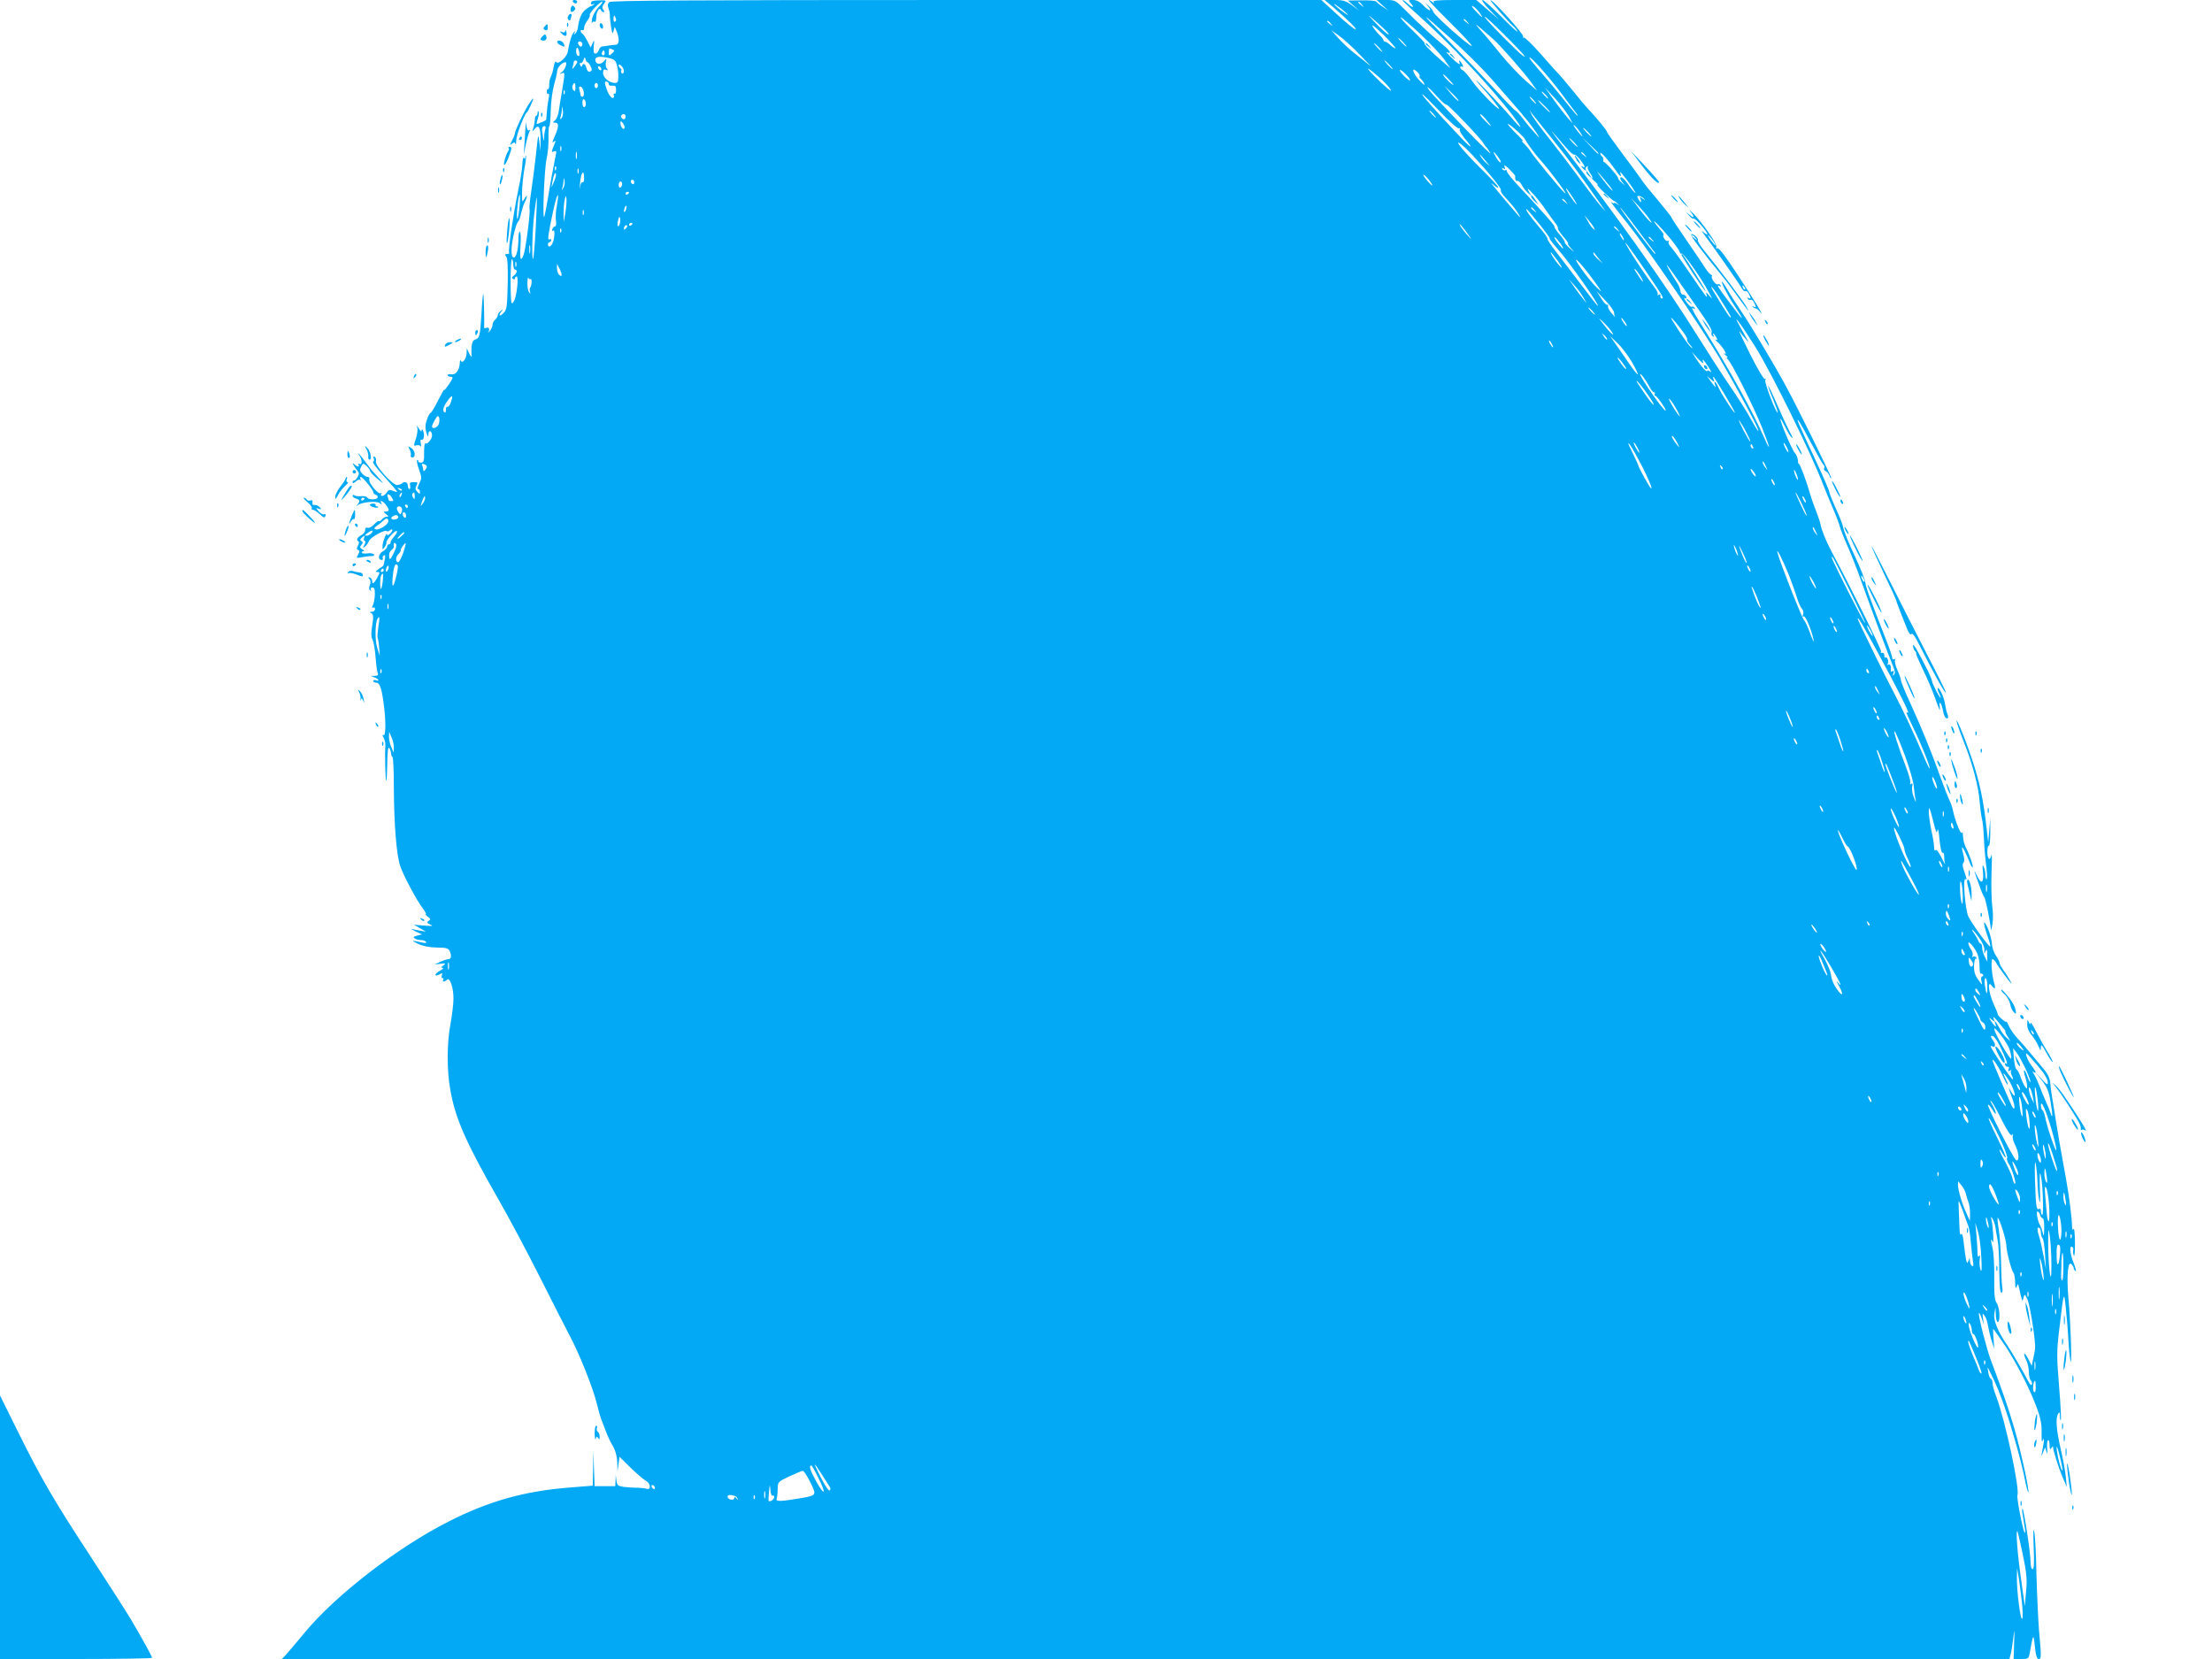 <?xml version="1.0" standalone="no"?>
<!DOCTYPE svg PUBLIC "-//W3C//DTD SVG 20010904//EN"
 "http://www.w3.org/TR/2001/REC-SVG-20010904/DTD/svg10.dtd">
<svg version="1.0" xmlns="http://www.w3.org/2000/svg"
 width="1280pt" height="960pt" viewBox="0 0 1280 960"
 preserveAspectRatio="xMidYMid meet">
<g transform="translate(0,960) scale(0.1,-0.1)"
fill="#03a9f4" stroke="none">
<path d="M3315 9590 c3 -5 10 -10 16 -10 5 0 9 5 9 10 0 6 -7 10 -16 10 -8 0
-12 -4 -9 -10z"/>
<path d="M3425 9592 c-10 -11 -5 -23 8 -16 7 4 9 3 4 -2 -5 -5 -12 -9 -16 -9
-3 0 -18 -9 -32 -20 -24 -19 -38 -51 -45 -104 -1 -13 -8 -29 -15 -35 -9 -8
-10 -7 -4 4 6 11 5 12 -4 4 -12 -11 -28 -62 -35 -112 -4 -31 -56 -78 -67 -61
-5 8 -10 -2 -15 -27 -3 -21 -11 -48 -17 -59 -5 -10 -10 -32 -9 -47 0 -16 -3
-26 -7 -24 -3 3 -7 -4 -7 -14 0 -10 4 -16 9 -13 5 3 6 -8 2 -26 -5 -26 -10
-60 -14 -122 -1 -4 -9 -9 -18 -13 -10 -3 -24 -9 -30 -12 -10 -4 -10 2 -2 25 6
17 9 36 6 43 -3 8 -6 6 -6 -4 -1 -10 -4 -18 -8 -18 -5 0 -8 -10 -8 -22 -1 -13
-4 -34 -9 -48 -7 -24 -7 -24 9 -5 23 29 35 4 33 -70 l-1 -60 -6 55 c-6 51 -7
46 -19 -70 -8 -69 -20 -167 -28 -218 -8 -52 -12 -97 -10 -101 7 -10 -22 -235
-34 -265 -17 -45 -23 -28 -18 54 3 44 1 80 -4 80 -4 0 -8 -17 -8 -37 0 -64
-12 -113 -26 -113 -10 0 -14 13 -14 43 0 48 26 158 40 167 4 3 11 23 15 44 5
22 14 51 21 65 18 35 17 53 -1 21 -14 -24 -14 -22 -14 35 0 33 6 94 13 135 8
41 12 77 10 79 -2 2 -4 -2 -4 -10 0 -10 -3 -10 -8 -2 -4 6 -8 -10 -9 -35 -1
-26 -11 -92 -23 -146 -29 -140 -61 -356 -54 -367 3 -5 -2 -9 -12 -9 -13 0 -14
-3 -5 -14 8 -10 11 -59 9 -159 -3 -126 -5 -148 -22 -166 -23 -25 -35 -20 -15
6 13 16 12 17 -3 4 -10 -7 -18 -19 -18 -26 0 -7 -7 -18 -15 -25 -8 -7 -15 -20
-15 -30 0 -10 -8 -26 -17 -37 -10 -10 -15 -14 -10 -9 13 17 8 36 -8 29 -9 -3
-15 -2 -14 3 3 18 -1 197 -5 193 -2 -2 -7 -55 -10 -117 -8 -128 -11 -139 -37
-147 -18 -6 -24 -35 -20 -95 0 -8 -6 -1 -14 15 l-14 30 -1 -28 c0 -32 -25 -65
-33 -44 -3 6 -6 2 -6 -10 -2 -43 -22 -73 -48 -69 -12 3 -23 0 -23 -5 0 -5 7
-9 15 -9 20 0 19 -5 -10 -48 -14 -20 -25 -33 -25 -28 0 5 -16 -23 -36 -63 -19
-39 -39 -71 -43 -71 -4 0 -14 -18 -21 -40 -10 -29 -10 -48 -3 -72 9 -27 11
-29 12 -10 1 27 21 20 21 -8 0 -21 -27 -53 -39 -46 -4 3 -7 -21 -7 -53 1 -47
-2 -57 -16 -58 -10 -1 -18 3 -18 9 0 6 -3 9 -6 5 -4 -3 1 -28 11 -55 16 -45
16 -50 1 -80 -9 -18 -12 -32 -6 -32 5 0 10 -7 10 -16 0 -14 -2 -14 -15 0 -12
12 -14 20 -5 36 9 18 8 20 -16 20 -21 0 -25 -4 -21 -20 3 -11 1 -20 -4 -20 -5
0 -9 9 -9 20 0 19 -20 27 -34 13 -3 -4 -15 -8 -26 -10 -26 -4 -132 114 -125
138 3 10 0 21 -6 25 -9 5 -10 2 -6 -9 3 -9 1 -17 -4 -19 -6 -2 18 -35 53 -73
35 -39 69 -78 77 -88 13 -16 12 -17 -13 -8 -22 9 -28 7 -38 -9 -7 -11 -19 -20
-26 -20 -7 0 -10 5 -6 12 4 6 3 8 -4 4 -14 -8 -72 63 -65 80 3 8 -1 14 -9 14
-8 0 -23 9 -32 19 -14 16 -15 23 -6 41 11 21 12 21 31 4 10 -9 19 -22 20 -28
0 -6 19 -27 42 -46 39 -32 40 -32 17 -5 -14 16 -30 34 -36 40 -6 5 -26 30 -44
55 -41 55 -59 74 -38 40 16 -27 13 -54 -4 -44 -7 4 -8 2 -4 -4 10 -16 -7 -15
-23 1 -11 10 -12 9 -6 -3 4 -8 14 -23 22 -32 11 -13 12 -21 3 -37 -6 -12 -15
-21 -20 -21 -6 0 -10 -5 -10 -12 0 -6 7 -4 18 5 10 10 22 14 27 10 4 -5 5 -2
1 5 -4 6 -3 12 2 12 11 0 72 -75 72 -88 0 -6 7 -13 16 -16 8 -3 12 -10 9 -16
-8 -13 -52 -13 -60 1 -4 6 -19 9 -33 8 -15 -2 -33 0 -40 4 -6 5 -12 4 -12 -2
0 -5 9 -13 20 -16 23 -7 25 -15 8 -35 -11 -12 -10 -12 2 -3 26 18 109 26 128
11 11 -9 14 -10 8 0 -13 22 12 13 28 -10 21 -29 20 -38 -1 -38 -16 -1 -16 -2
1 -15 16 -12 17 -15 4 -15 -8 0 -21 -7 -28 -15 -7 -9 -15 -13 -18 -10 -3 2
-15 -6 -28 -20 -13 -14 -29 -22 -37 -19 -10 3 -14 -1 -14 -11 1 -10 -7 -22
-18 -29 -27 -15 -36 -29 -23 -37 7 -4 7 -13 -1 -27 -8 -15 -8 -21 2 -25 9 -3
9 -9 -1 -26 -12 -21 -12 -22 25 -15 21 4 46 7 56 6 10 0 15 4 11 10 -3 5 -20
8 -36 6 -16 -3 -31 -1 -34 4 -3 4 1 8 8 8 8 0 6 5 -5 11 -15 9 -16 13 -6 26
10 11 10 16 0 22 -9 6 -8 11 5 22 16 12 17 12 11 -3 -3 -10 -2 -18 4 -18 6 0
5 -9 -2 -22 -11 -21 -11 -22 4 -10 9 8 19 22 22 31 6 20 91 68 102 58 3 -4 12
-2 20 4 8 7 13 8 13 1 0 -12 -30 -38 -30 -26 -1 21 -23 -33 -26 -60 -2 -28 -1
-29 12 -12 7 11 12 22 10 25 -7 10 52 77 60 68 4 -4 -2 -17 -14 -30 -12 -13
-22 -29 -22 -35 0 -7 -4 -12 -10 -12 -5 0 -10 -6 -10 -13 0 -8 -11 -19 -24
-27 -26 -13 -32 -50 -8 -50 7 0 11 4 7 9 -3 5 0 13 6 17 9 5 10 -2 5 -26 -3
-19 -7 -34 -9 -35 -44 -29 -50 -35 -34 -35 16 0 16 -2 2 -29 -18 -35 -33 -47
-31 -24 0 9 -6 18 -14 21 -12 3 -12 2 -3 -8 8 -8 9 -20 3 -36 -6 -15 -5 -26 2
-30 7 -4 8 -3 4 4 -4 7 -1 12 9 12 12 0 15 -9 14 -42 -1 -24 -6 -51 -12 -62
-6 -13 -6 -16 2 -12 6 4 11 0 11 -8 0 -9 -8 -16 -17 -16 -15 0 -16 -2 -3 -9
11 -8 12 -20 4 -70 -7 -44 -7 -67 2 -83 6 -13 14 -57 17 -98 3 -41 8 -83 12
-92 6 -14 2 -18 -16 -19 l-24 0 23 -9 c12 -5 22 -12 22 -16 0 -3 -7 -4 -15 0
-8 3 -15 1 -15 -4 0 -6 7 -10 15 -10 22 0 32 -27 44 -113 15 -104 14 -200 0
-191 -8 4 -7 0 1 -15 6 -12 11 -32 10 -44 -4 -46 0 -210 5 -205 3 2 5 49 6
102 1 63 4 95 10 89 6 -6 11 -20 12 -32 1 -11 4 -21 8 -21 4 0 8 -78 8 -173 1
-227 16 -400 38 -462 21 -58 94 -195 130 -242 13 -18 21 -33 17 -33 -4 0 1 -7
12 -15 16 -12 17 -16 4 -24 -12 -8 -10 -12 10 -21 20 -8 14 -10 -35 -6 l-60 5
35 -20 35 -20 -30 5 c-16 2 -39 7 -50 10 -11 4 -3 -2 18 -13 l39 -18 -28 -7
c-22 -6 -25 -9 -13 -17 7 -5 24 -9 36 -9 12 0 25 -5 28 -10 4 -7 -3 -9 -22 -4
-63 14 -66 13 -25 -7 29 -14 65 -21 108 -22 51 0 67 -4 75 -18 13 -26 11 -49
-5 -49 -7 0 -29 -7 -47 -15 l-34 -16 34 4 c31 4 32 3 16 -10 -14 -10 -15 -13
-4 -13 8 -1 2 -8 -13 -16 -16 -8 -28 -19 -28 -25 0 -6 8 -5 22 2 18 10 20 9
15 -5 -4 -9 -2 -16 4 -16 6 0 7 -4 4 -10 -8 -13 8 -13 22 1 16 16 38 -48 37
-111 0 -30 -8 -95 -17 -144 -21 -110 -22 -266 -2 -378 29 -170 91 -309 279
-638 59 -102 169 -309 245 -460 76 -151 152 -300 168 -330 52 -96 133 -298
154 -383 11 -45 24 -91 29 -102 4 -11 16 -40 25 -65 9 -25 27 -64 41 -87 16
-28 24 -59 26 -95 l1 -53 6 42 6 43 65 -64 c36 -35 75 -68 88 -75 28 -15 31
-55 3 -46 -10 3 -36 6 -57 6 -22 0 -56 3 -76 5 -33 5 -37 9 -41 37 l-4 32 -1
-32 -2 -33 -60 0 -59 0 -4 103 -3 102 -2 -101 -2 -101 -137 -11 c-261 -21
-467 -79 -698 -197 -296 -150 -652 -425 -831 -641 -49 -59 -99 -118 -111 -131
l-22 -23 4998 0 4999 0 7 28 c4 15 11 56 15 92 7 60 8 58 5 -28 l-3 -92 43 0
c43 0 44 1 51 38 19 110 21 112 29 35 5 -51 12 -73 21 -73 17 0 17 9 3 165 -5
66 -12 214 -15 330 -2 116 -8 226 -13 245 -5 22 -6 -13 -3 -92 4 -93 2 -128
-6 -128 -7 0 -12 17 -12 43 0 51 -38 298 -46 306 -4 3 -4 -11 0 -31 3 -21 9
-55 12 -75 4 -21 4 -35 0 -32 -10 10 -47 201 -42 216 15 38 -71 437 -124 576
-11 28 -20 62 -20 74 0 12 -4 23 -10 25 -5 2 -12 19 -15 38 -6 35 -6 35 16
-10 35 -72 46 -99 80 -195 42 -121 94 -307 115 -411 9 -46 19 -82 21 -80 8 7
-43 240 -81 371 -31 108 -77 240 -136 395 -23 61 -71 246 -69 270 1 8 7 -3 15
-25 l14 -40 -5 35 c-4 31 -3 33 9 17 8 -10 17 -37 20 -60 4 -23 13 -62 21 -87
l15 -45 -4 58 c-3 31 -3 57 -2 57 2 0 33 -44 69 -97 54 -81 130 -225 167 -318
36 -89 45 -126 44 -185 -1 -46 1 -59 7 -45 7 15 8 11 5 -15 -3 -19 -8 -46 -11
-60 -4 -19 -2 -18 7 5 l12 30 8 -25 c6 -18 7 -14 4 17 -2 24 0 46 5 49 5 3 9
-10 9 -28 0 -25 3 -29 10 -18 5 8 10 12 10 8 0 -20 32 -120 54 -173 l26 -60
-6 60 c-3 33 -17 106 -30 163 -25 109 -30 177 -14 202 7 12 10 8 10 -14 0 -16
2 -27 5 -24 3 3 -1 91 -10 196 -14 173 -14 203 1 328 27 232 28 236 41 94 7
-69 12 -145 13 -170 1 -25 5 -70 10 -100 11 -69 3 207 -11 359 -11 128 -3 217
17 196 8 -7 14 -18 14 -24 0 -5 5 -13 10 -16 6 -4 1 17 -10 45 -22 55 -27 105
-9 95 6 -4 8 -12 6 -19 -2 -6 -1 -20 3 -31 4 -11 8 21 7 73 0 55 -4 88 -9 80
-5 -9 -8 -3 -8 17 0 40 -16 171 -35 275 -34 187 -45 249 -60 345 -24 146 -27
167 -30 200 -2 36 -14 61 -49 101 -13 16 -43 52 -66 79 -23 28 -57 67 -76 87
-19 21 -41 52 -49 70 -8 18 -14 30 -15 26 0 -10 -50 33 -50 44 0 4 -11 32 -25
62 -27 60 -36 136 -11 104 20 -27 26 -22 15 15 -14 48 -20 137 -9 137 5 0 14
-10 21 -21 10 -20 74 -107 86 -119 12 -11 -22 47 -44 76 -12 17 -23 37 -23 43
0 7 -9 26 -21 42 -11 16 -22 48 -23 72 -2 23 -13 62 -24 87 -27 59 -28 31 -2
-44 12 -32 19 -60 17 -63 -6 -6 -106 130 -127 174 -18 38 -33 226 -17 216 10
-6 9 -2 -7 45 -10 26 -11 43 -4 50 6 6 6 22 -1 48 -19 68 -1 47 34 -40 8 -22
17 -37 20 -35 5 6 -18 74 -39 114 -9 17 -16 46 -17 65 0 19 -3 29 -6 21 -6
-14 -40 70 -52 129 -4 19 -13 46 -20 59 -7 13 -30 72 -51 130 -52 146 -108
284 -174 428 -31 67 -56 129 -56 136 0 8 -9 35 -21 61 -11 25 -17 51 -13 58 4
7 3 8 -4 4 -7 -4 -12 -1 -12 6 0 7 -13 47 -29 88 -105 268 -126 328 -127 350
-1 14 -29 84 -63 157 -34 72 -63 144 -65 160 -2 15 -21 64 -41 107 -20 44 -38
89 -40 100 -1 12 -40 100 -85 196 -45 96 -86 186 -92 200 -20 52 12 2 73 -115
35 -66 67 -123 72 -126 5 -4 6 -12 3 -18 -4 -6 0 -14 8 -17 8 -3 18 -15 22
-26 3 -11 8 -17 11 -15 4 5 -194 407 -265 537 -68 125 -206 356 -257 430 -28
41 -63 96 -78 123 -15 26 -30 47 -32 47 -8 0 29 -75 66 -130 73 -112 63 -106
-29 17 -61 81 -73 101 -50 87 7 -4 8 -3 4 5 -4 6 -11 9 -16 6 -11 -7 -41 35
-34 47 3 4 1 8 -4 8 -4 0 -20 17 -34 38 -13 22 -64 96 -111 165 -48 69 -87
129 -87 132 0 3 -36 48 -79 100 -44 51 -88 106 -97 122 -10 15 -58 80 -106
144 -48 64 -88 120 -88 124 0 8 -57 79 -105 129 -19 20 -62 71 -96 114 -34 42
-72 86 -83 98 -12 11 -59 64 -105 117 -47 53 -89 93 -94 90 -6 -3 -7 -1 -3 5
7 11 -164 201 -188 211 -12 5 103 -127 129 -149 9 -7 21 -22 26 -32 5 -10 -35
27 -90 82 -55 55 -105 100 -112 100 -8 0 11 -26 41 -57 l55 -57 -66 57 -66 57
-127 0 c-99 0 -126 -3 -120 -12 6 -10 4 -10 -7 0 -7 6 -17 12 -21 12 -5 0 51
-59 123 -130 73 -72 129 -133 126 -136 -8 -8 -215 175 -222 196 -3 10 -16 26
-28 36 l-22 19 19 -22 c28 -34 4 -28 -29 7 -19 20 -38 30 -58 30 -29 0 -30 0
-12 -20 24 -27 7 -26 -22 2 -13 12 -25 20 -27 17 -2 -2 40 -42 93 -89 178
-158 409 -403 545 -578 26 -35 46 -65 44 -67 -2 -2 -25 22 -51 53 -50 60 -236
256 -202 213 11 -15 24 -30 30 -36 27 -27 106 -125 100 -125 -14 0 -120 109
-157 162 -22 31 -46 59 -54 62 -8 3 -14 10 -14 16 0 6 5 8 11 4 8 -4 8 0 0 15
-14 25 -23 28 -14 4 3 -10 -13 0 -36 22 -40 38 -51 52 -31 40 6 -3 10 -2 10 3
0 6 -18 25 -41 43 -61 51 -144 126 -213 197 -61 61 -63 62 -116 62 l-54 0 34
-31 35 -31 -32 22 c-18 11 -35 25 -38 30 -4 6 -42 9 -86 8 l-80 -1 33 -29 33
-30 -41 31 c-36 26 -51 31 -100 31 l-59 0 50 -42 c84 -72 141 -128 129 -128
-7 0 -54 38 -105 85 l-93 85 -2054 0 c-1608 0 -2056 -3 -2066 -12 -10 -9 -11
-20 -4 -39 5 -14 8 -30 7 -35 -1 -5 2 -34 6 -64 7 -45 10 -50 15 -30 l7 25 12
-28 c17 -43 14 -76 -6 -76 -10 0 -29 -3 -43 -5 -14 -2 -30 -5 -37 -5 -6 -1
-15 -10 -18 -21 -3 -11 -12 -20 -20 -20 -9 0 -12 12 -9 43 4 37 3 39 -7 17
l-11 -25 -19 37 c-10 20 -23 40 -29 43 -5 3 -10 11 -10 16 0 6 5 7 10 4 6 -3
10 2 10 13 0 11 9 31 20 44 10 14 16 28 13 32 -7 7 57 75 71 76 6 0 -4 -15
-21 -32 -17 -18 -34 -49 -37 -68 -3 -19 -3 -29 0 -22 3 6 10 10 15 6 5 -3 9 7
9 23 0 33 19 65 27 46 2 -7 9 -13 15 -13 7 0 7 4 0 13 -9 10 -8 19 3 35 15 20
14 21 -24 20 -22 0 -42 -3 -46 -6z m4456 -19 c13 -16 12 -17 -3 -4 -10 7 -18
15 -18 17 0 8 8 3 21 -13z m-81 -60 c0 -2 -18 10 -40 27 -22 17 -40 34 -40 37
0 2 18 -10 40 -27 22 -17 40 -34 40 -37z m759 17 c29 -40 22 -38 -20 6 -18 19
-27 32 -18 29 9 -3 26 -19 38 -35z m-554 -93 c22 -20 35 -37 30 -37 -6 0 -40
30 -75 67 -61 64 -47 54 45 -30z m400 -69 c77 -69 178 -170 225 -224 47 -53
103 -118 125 -143 62 -70 120 -143 140 -176 17 -28 16 -28 -13 5 -18 19 -49
56 -69 83 -20 26 -40 47 -44 47 -3 0 -55 53 -114 118 -59 64 -180 191 -269
282 -181 185 -179 186 19 8z m-4842 127 c4 -8 2 -17 -3 -20 -6 -4 -10 3 -10
14 0 25 6 27 13 6z m5259 -220 c6 -11 -18 7 -52 40 -97 94 -175 176 -179 188
-5 17 218 -204 231 -228z m-605 130 c55 -52 118 -118 139 -147 l37 -53 -49 42
c-58 49 -111 103 -100 103 4 0 -28 34 -71 75 -43 41 -73 74 -68 75 6 0 56 -43
112 -95z m274 68 c13 -16 12 -17 -3 -4 -10 7 -18 15 -18 17 0 8 8 3 21 -13z
m-790 -10 c13 -16 12 -17 -3 -4 -10 7 -18 15 -18 17 0 8 8 3 21 -13z m374
-142 c-3 -2 -15 5 -28 17 -12 11 -26 21 -32 21 -5 1 -10 5 -10 10 0 5 -10 17
-21 27 -12 11 -30 33 -40 49 -11 19 11 2 59 -44 42 -41 74 -77 72 -80z m564
54 c37 -31 182 -196 221 -251 l35 -49 -69 60 c-37 33 -101 101 -141 150 -40
50 -83 101 -95 115 -55 60 -62 72 -20 35 25 -22 56 -49 69 -60z m-764 -98 c44
-45 67 -70 50 -55 -16 14 -53 44 -81 65 -27 21 -70 60 -95 87 l-44 50 45 -32
c25 -18 82 -69 125 -115z m245 78 c13 -14 21 -25 18 -25 -2 0 -15 11 -28 25
-13 14 -21 25 -18 25 2 0 15 -11 28 -25z m-4750 -10 c0 -8 -4 -15 -9 -15 -5 0
-11 7 -15 15 -3 9 0 15 9 15 8 0 15 -7 15 -15z m4610 -20 c13 -14 21 -25 18
-25 -2 0 -15 11 -28 25 -13 14 -21 25 -18 25 2 0 15 -11 28 -25z m-4628 -29
c3 -16 1 -23 -7 -19 -7 2 -12 15 -11 28 1 29 12 24 18 -9z m192 18 c13 -5 13
-8 1 -20 -19 -19 -24 -18 -22 6 1 11 2 20 3 20 1 0 9 -3 18 -6z m-48 -31 c-10
-10 -19 5 -10 18 6 11 8 11 12 0 2 -7 1 -15 -2 -18z m73 -57 c5 -17 10 -48 9
-68 0 -31 -4 -38 -19 -38 -33 0 -69 30 -69 57 0 19 4 24 16 19 13 -5 14 -4 6
7 -6 7 -9 24 -6 38 5 22 4 23 -9 7 -17 -21 -43 -23 -50 -4 -10 25 12 33 63 23
43 -8 51 -14 59 -41z m-170 14 c4 0 13 -11 19 -24 9 -19 8 -25 -3 -30 -10 -3
-17 3 -21 19 -7 27 -20 33 -26 13 -3 -7 -7 -5 -11 6 -4 9 -3 15 2 11 5 -3 13
5 17 17 7 19 9 20 12 6 2 -10 7 -18 11 -18z m5638 -183 c42 -56 80 -108 86
-114 5 -7 7 -13 5 -13 -2 0 -33 37 -69 81 -35 45 -97 119 -136 164 -40 45 -73
86 -73 91 1 16 108 -104 187 -209z m-5697 185 c0 -5 -7 -17 -16 -28 -14 -17
-15 -17 -10 -1 3 10 6 23 6 28 0 5 5 9 10 9 6 0 10 -4 10 -8z m4700 -17 c13
-14 21 -25 18 -25 -2 0 -15 11 -28 25 -13 14 -21 25 -18 25 2 0 15 -11 28 -25z
m-4766 -7 c-4 -13 -14 -29 -23 -35 -15 -12 -14 -13 1 -7 18 6 18 9 -1 -111 -7
-38 -15 -88 -18 -110 -3 -22 -13 -45 -22 -52 -14 -11 -14 -12 2 -13 22 0 21
-24 -3 -79 -15 -33 -16 -40 -5 -31 13 11 13 8 -1 -25 -14 -35 -14 -37 2 -31
14 5 16 2 9 -26 -11 -53 -34 -178 -45 -248 -6 -36 -14 -81 -19 -100 -14 -53
-2 269 12 332 7 29 12 83 11 121 -1 37 1 67 5 67 3 0 7 41 8 91 1 50 10 116
19 147 9 32 18 68 18 81 2 22 29 51 49 51 4 0 5 -10 1 -22z m336 -30 c0 -10
-5 -16 -10 -13 -6 4 -8 10 -5 15 3 5 1 11 -5 15 -5 3 -10 11 -10 17 0 7 6 6
15 -2 8 -7 15 -21 15 -32z m-130 11 c0 -6 -4 -7 -10 -4 -5 3 -10 11 -10 16 0
6 5 7 10 4 6 -3 10 -11 10 -16z m4539 -83 c19 -20 32 -38 30 -41 -5 -4 -100
84 -129 121 -21 27 58 -37 99 -80z m141 20 c0 -5 -13 3 -30 19 -16 16 -30 33
-30 39 0 5 14 -3 30 -19 17 -16 30 -33 30 -39z m55 23 c-3 -4 -1 -10 5 -14 5
-3 15 -16 21 -28 6 -14 -3 -8 -25 15 -40 41 -53 87 -16 53 11 -10 17 -21 15
-26z m176 -26 c22 -24 26 -31 11 -20 -21 14 -59 57 -50 57 2 0 20 -16 39 -37z
m-4868 -21 c-1 -6 8 -9 20 -8 18 2 22 -2 22 -25 0 -15 -4 -25 -9 -21 -5 3 -7
-1 -4 -10 4 -8 0 -15 -8 -15 -7 0 -20 18 -29 39 -18 47 -19 61 -2 55 6 -2 11
-9 10 -15z m-193 -19 c0 -20 -3 -24 -11 -16 -7 7 -9 19 -6 27 10 24 17 19 17
-11z m130 12 c0 -8 -4 -15 -10 -15 -5 0 -10 7 -10 15 0 8 5 15 10 15 6 0 10
-7 10 -15z m-82 -38 c2 -15 -1 -27 -7 -27 -6 0 -11 3 -11 8 0 4 -3 18 -7 31
-4 18 -2 23 8 19 8 -2 15 -17 17 -31z m4991 -72 c8 4 198 -194 215 -224 5 -9
12 -18 15 -21 4 -3 15 -18 25 -35 10 -16 -48 40 -131 125 -183 190 -233 245
-233 255 0 5 23 -17 51 -48 28 -31 54 -55 58 -52z m71 21 c-3 -2 -23 17 -44
42 l-39 47 43 -42 c24 -23 42 -44 40 -47z m639 -90 l22 -41 -31 35 c-17 19
-53 67 -81 105 l-50 70 59 -64 c32 -35 68 -82 81 -105z m-5812 132 c-3 -8 -6
-5 -6 6 -1 11 2 17 5 13 3 -3 4 -12 1 -19z m5678 -8 c10 -11 16 -20 13 -20 -3
0 -13 9 -23 20 -10 11 -16 20 -13 20 3 0 13 -9 23 -20z m-503 -193 c6 3 8 1 5
-5 -4 -5 9 -29 28 -52 51 -60 43 -64 -13 -5 -155 164 -232 250 -232 259 0 5
45 -39 101 -98 55 -58 106 -103 111 -99z m433 163 c10 -11 16 -20 13 -20 -3 0
-13 9 -23 20 -10 11 -16 20 -13 20 3 0 13 -9 23 -20z m-5485 -21 c0 -10 -4
-19 -10 -19 -5 0 -10 12 -10 26 0 14 4 23 10 19 6 -3 10 -15 10 -26z m5550
-14 c19 -19 32 -35 29 -35 -3 0 -20 16 -39 35 -19 19 -32 35 -29 35 3 0 20
-16 39 -35z m-5691 -69 c-9 -8 -10 -7 -5 7 3 10 7 31 8 45 1 22 2 21 5 -7 3
-19 -1 -38 -8 -45z m5046 24 c10 -11 16 -20 13 -20 -3 0 -13 9 -23 20 -10 11
-16 20 -13 20 3 0 13 -9 23 -20z m696 -155 c90 -112 144 -184 277 -375 l24
-35 -31 35 c-17 19 -69 87 -115 150 -46 63 -125 167 -175 230 -51 63 -99 129
-107 145 l-14 30 17 -25 c10 -13 66 -83 124 -155z m-5371 140 c0 -8 -4 -15 -9
-15 -13 0 -22 16 -14 24 11 11 23 6 23 -9z m4983 -21 c37 -44 30 -44 -13 1
-19 19 -30 35 -24 34 5 0 22 -16 37 -35z m-4990 -47 c-7 -11 -23 12 -23 33 1
12 4 11 15 -4 8 -10 12 -23 8 -29z m5212 -63 c14 -28 63 -93 105 -139 36 -41
109 -138 125 -165 7 -13 6 -13 -7 0 -29 28 -178 210 -190 232 -7 12 -24 32
-38 46 -14 13 -18 20 -10 16 8 -4 -1 8 -20 27 -70 68 -88 96 -30 48 30 -26 60
-55 65 -65z m315 46 c30 -43 18 -37 -16 7 -15 20 -23 33 -16 29 6 -3 21 -20
32 -36z m-5984 14 c-3 -9 -7 -30 -7 -47 -2 -30 -2 -29 -8 8 -8 44 -5 55 11 55
5 0 7 -7 4 -16z m5901 -102 c24 -29 48 -50 53 -47 4 3 20 -11 34 -29 27 -36
33 -52 16 -41 -16 10 -11 -1 7 -16 10 -8 14 -9 10 -2 -4 6 -2 15 5 19 7 4 10
4 6 -1 -4 -4 2 -21 13 -36 11 -16 17 -29 12 -29 -4 -1 3 -10 16 -20 13 -11 19
-20 15 -20 -10 0 87 -93 98 -94 4 -1 13 -8 20 -16 11 -12 11 -12 -4 -1 -10 7
-18 10 -18 6 0 -4 -8 -1 -17 6 -9 8 34 -49 96 -126 117 -146 420 -589 533
-780 90 -154 215 -385 223 -415 3 -14 -14 12 -39 57 -24 45 -82 137 -128 203
-46 67 -128 195 -183 283 -191 307 -488 724 -820 1152 -48 61 -28 41 52 -53z
m133 83 c13 -14 21 -25 18 -25 -2 0 -15 11 -28 25 -13 14 -21 25 -18 25 2 0
15 -11 28 -25z m-80 -60 c13 -14 21 -25 18 -25 -2 0 -15 11 -28 25 -13 14 -21
25 -18 25 2 0 15 -11 28 -25z m140 -62 c0 -8 -9 0 -50 45 l-45 47 48 -45 c26
-24 47 -45 47 -47z m-730 -10 c95 -102 170 -194 165 -203 -3 -5 5 -20 17 -33
46 -50 65 -73 83 -102 10 -16 14 -25 8 -20 -10 10 -122 142 -152 180 -16 20
-16 20 7 1 12 -11 22 -15 22 -10 0 5 -41 50 -91 99 -104 103 -164 174 -133
157 10 -5 44 -37 74 -69z m-5273 25 c-3 -7 -5 -2 -5 12 0 14 2 19 5 13 2 -7 2
-19 0 -25z m90 -45 c-3 -10 -5 -2 -5 17 0 19 2 27 5 18 2 -10 2 -26 0 -35z
m5333 7 c12 -16 18 -30 13 -30 -5 0 -17 14 -26 30 -10 17 -16 30 -13 30 2 0
14 -13 26 -30z m501 13 c13 -16 12 -17 -3 -4 -10 7 -18 15 -18 17 0 8 8 3 21
-13z m176 -85 c28 -41 39 -49 29 -20 -7 18 13 -4 66 -77 17 -25 26 -41 20 -37
-6 4 -26 27 -42 52 -17 24 -36 42 -41 38 -6 -4 -3 -14 8 -27 l18 -22 -22 19
c-12 10 -21 22 -20 26 2 8 -75 96 -83 93 -3 -1 -4 4 -2 12 1 7 -2 16 -8 20 -5
3 -10 12 -10 18 1 13 47 -38 87 -95z m-747 47 c24 -29 24 -29 2 -10 -13 11
-28 29 -34 40 -11 21 -8 18 32 -30z m168 -84 c-2 -19 3 -31 14 -28 6 1 17 -10
24 -24 8 -14 23 -34 35 -45 l22 -19 -18 30 c-26 45 58 -47 100 -110 19 -27 43
-61 54 -75 11 -13 18 -27 16 -31 -3 -3 12 -25 31 -48 20 -22 32 -41 28 -41 -4
0 3 -12 17 -27 23 -27 23 -27 -8 1 -18 16 -31 32 -28 34 2 3 -11 23 -30 45
-19 22 -33 43 -30 45 4 5 -59 77 -204 232 -39 41 -71 81 -71 88 0 7 -4 11 -9
7 -5 -3 -13 0 -17 6 -5 8 -3 9 6 4 10 -6 12 -4 6 11 -5 13 5 8 28 -15 19 -19
35 -37 34 -40z m-5551 37 c-3 -8 -6 -5 -6 6 -1 11 2 17 5 13 3 -3 4 -12 1 -19z
m130 -20 c-3 -7 -5 -2 -5 12 0 14 2 19 5 13 2 -7 2 -19 0 -25z m5966 -73 c17
-22 24 -34 16 -27 -9 6 -37 40 -63 75 -48 63 -11 25 47 -48z m-6107 24 l-15
-34 5 30 c8 44 16 62 21 49 2 -7 -3 -27 -11 -45z m174 20 c0 -16 -4 -28 -9
-24 -6 3 -12 -9 -14 -27 -2 -18 -3 -12 -1 15 4 67 24 96 24 36z m4889 -10 c32
-42 22 -43 -12 -2 -16 18 -25 33 -20 32 4 0 19 -14 32 -30z m-5009 -46 c-11
-17 -11 -17 -6 0 3 10 7 28 7 40 2 22 2 22 6 0 2 -12 -1 -30 -7 -40z m410 31
c0 -8 -4 -12 -10 -9 -5 3 -10 10 -10 16 0 5 5 9 10 9 6 0 10 -7 10 -16z m-70
-8 c0 -8 -4 -18 -10 -21 -5 -3 -10 3 -10 14 0 12 5 21 10 21 6 0 10 -6 10 -14z
m5504 -83 c20 -32 27 -46 14 -31 -26 30 -62 88 -55 88 2 0 21 -26 41 -57z
m-5464 33 c0 -3 -4 -8 -10 -11 -5 -3 -10 -1 -10 4 0 6 5 11 10 11 6 0 10 -2
10 -4z m-635 -93 c-4 -35 -9 -62 -12 -59 -3 2 -2 38 2 78 5 40 10 67 13 60 2
-8 1 -43 -3 -79z m217 15 c-6 -29 -8 -68 -5 -85 3 -19 1 -33 -5 -33 -5 0 -13
-7 -16 -16 -3 -9 -2 -12 5 -9 7 5 9 -7 6 -35 -4 -41 -28 -72 -36 -48 -2 7 1
14 8 16 6 2 11 8 11 13 0 6 -5 7 -11 4 -12 -8 -8 25 23 169 22 102 37 120 20
24z m50 -38 l-10 -55 -1 46 c0 26 2 62 6 80 7 30 8 31 11 9 1 -14 -1 -50 -6
-80z m6241 80 c9 -11 8 -11 -7 0 -18 14 -19 13 -13 -2 9 -24 0 -23 -13 1 -8
15 -7 19 5 17 8 -1 21 -8 28 -16z m-6413 -169 c-5 -96 -12 -176 -15 -179 -9
-10 -5 169 7 264 6 52 13 93 14 91 2 -2 -1 -81 -6 -176z m5961 152 c13 -16 12
-17 -3 -4 -10 7 -18 15 -18 17 0 8 8 3 21 -13z m482 -98 c40 -56 -12 -5 -60
60 l-45 60 42 -45 c23 -25 52 -58 63 -75z m-5920 55 c-3 -12 -8 -19 -11 -16
-5 6 5 36 12 36 2 0 2 -9 -1 -20z m5258 -7 c13 -16 12 -17 -3 -4 -10 7 -18 15
-18 17 0 8 8 3 21 -13z m590 -105 c51 -68 96 -129 102 -135 5 -7 7 -13 4 -13
-2 0 -50 61 -106 135 -56 74 -99 135 -96 135 2 0 46 -55 96 -122z m-6094 80
c-3 -7 -5 -2 -5 12 0 14 2 19 5 13 2 -7 2 -19 0 -25z m5527 -50 c37 -46 66
-86 64 -89 -2 -3 21 -32 49 -64 63 -70 242 -325 229 -325 -3 0 -44 53 -93 118
-48 64 -114 150 -145 190 -32 41 -56 77 -54 81 3 4 -20 35 -50 70 -50 58 -80
101 -70 101 2 0 34 -37 70 -82z m-5318 -5 c-10 -26 -18 -8 -9 23 5 21 8 24 11
11 2 -10 1 -25 -2 -34z m5636 -18 c9 -17 9 -18 -3 -8 -8 6 -22 26 -32 45 l-19
33 21 -25 c12 -14 27 -34 33 -45z m444 -66 c29 -36 54 -71 54 -78 0 -6 5 -10
11 -8 12 2 115 -144 157 -224 23 -43 23 -43 2 -19 -18 21 -21 22 -15 5 9 -29
-1 -16 -100 129 -48 71 -97 138 -107 148 -10 10 -16 24 -12 30 4 7 3 8 -4 4
-6 -3 -16 3 -22 14 -6 11 -8 20 -4 20 4 0 -1 10 -12 23 -11 12 -26 31 -34 42
-32 44 30 -18 86 -86z m-6006 87 c0 -3 -4 -8 -10 -11 -5 -3 -10 -1 -10 4 0 6
5 11 10 11 6 0 10 -2 10 -4z m4841 -71 c18 -25 16 -25 -10 5 -17 19 -36 44
-42 55 -12 24 21 -14 52 -60z m-4879 43 c-7 -7 -12 -8 -12 -2 0 14 12 26 19
19 2 -3 -1 -11 -7 -17z m5739 -5 c13 -16 12 -17 -3 -4 -10 7 -18 15 -18 17 0
8 8 3 21 -13z m-6114 -15 c-3 -8 -6 -5 -6 6 -1 11 2 17 5 13 3 -3 4 -12 1 -19z
m6143 -28 c6 -11 8 -20 6 -20 -3 0 -10 9 -16 20 -6 11 -8 20 -6 20 3 0 10 -9
16 -20z m-358 -42 c12 -17 17 -28 10 -25 -6 4 -21 22 -34 39 -12 17 -17 28
-10 25 6 -4 21 -22 34 -39z m529 25 c13 -16 12 -17 -3 -4 -10 7 -18 15 -18 17
0 8 8 3 21 -13z m-31 -191 c95 -140 101 -151 85 -149 -5 1 -8 8 -7 16 2 8 -1
10 -10 5 -7 -4 -10 -4 -6 1 5 5 -4 24 -18 42 -40 52 -128 183 -153 228 -21 37
-21 38 -2 15 11 -14 62 -85 111 -158z m-6463 116 c-2 -13 -4 -5 -4 17 -1 22 1
32 4 23 2 -10 2 -28 0 -40z m5949 -50 c20 -29 27 -44 16 -34 -20 18 -66 86
-58 86 2 0 21 -24 42 -52z m234 17 l25 -30 -27 24 c-16 14 -28 29 -28 34 0 6
1 8 3 6 1 -2 13 -17 27 -34z m-6280 -35 c0 -16 5 -30 10 -30 16 0 12 -22 -7
-35 -11 -8 -13 -14 -5 -19 7 -4 12 -2 12 3 0 6 4 11 10 11 11 0 3 -93 -12
-133 -6 -15 -13 -25 -17 -21 -9 9 -8 254 1 254 4 0 8 -13 8 -30z m6264 -109
c39 -56 39 -56 7 -26 -36 32 -121 147 -121 161 0 11 64 -64 114 -135z m-6247
97 c-3 -7 -5 -2 -5 12 0 14 2 19 5 13 2 -7 2 -19 0 -25z m263 -47 c0 -10 -3
-11 -14 -2 -7 6 -13 23 -13 38 l0 26 13 -24 c7 -13 13 -30 14 -38z m6514 -109
c132 -188 146 -211 140 -227 -3 -7 0 -16 7 -21 8 -4 10 -3 5 4 -4 7 -5 12 -2
12 3 0 10 -10 17 -21 9 -17 8 -20 -3 -14 -7 4 -3 -2 8 -12 30 -25 64 -80 44
-69 -8 4 -6 0 4 -8 11 -9 16 -16 10 -16 -5 0 -4 -4 3 -8 19 -12 148 -269 198
-393 49 -122 56 -158 11 -56 -65 148 -189 371 -327 594 -89 142 -99 160 -77
147 7 -4 8 -3 4 5 -4 6 -11 9 -16 6 -5 -3 -19 9 -31 27 -13 17 -17 28 -10 23
9 -5 12 -3 9 6 -3 8 -11 14 -19 14 -8 0 -14 10 -15 21 -1 12 -10 35 -21 50
-30 45 -67 110 -56 99 6 -5 59 -79 117 -163z m-271 99 c27 -46 14 -38 -18 12
-16 23 -22 37 -14 30 8 -6 22 -25 32 -42z m-6423 -16 c10 6 7 -41 -3 -51 -3
-3 -3 -13 0 -22 4 -15 3 -15 -6 -2 -6 8 -10 33 -9 55 1 22 3 34 6 27 2 -7 8
-10 12 -7z m6094 -109 l18 -31 -21 25 c-11 14 -35 45 -52 70 l-31 45 35 -39
c19 -21 42 -53 51 -70z m779 12 c64 -102 81 -131 70 -125 -6 4 -26 33 -45 64
-19 32 -42 70 -52 86 -10 15 -15 27 -12 27 3 0 21 -24 39 -52z m-603 -97 c0
-9 3 -21 8 -27 4 -5 -5 4 -20 21 -15 16 -25 36 -23 43 3 7 1 11 -4 8 -5 -3
-21 13 -35 37 l-27 42 50 -53 c28 -29 51 -61 51 -71z m-125 9 c10 -11 16 -20
13 -20 -3 0 -13 9 -23 20 -10 11 -16 20 -13 20 3 0 13 -9 23 -20z m108 -115
c31 -44 -5 -13 -45 39 -31 40 -31 40 -4 16 15 -14 37 -38 49 -55z m82 49 c9
-15 12 -23 6 -20 -11 7 -35 46 -28 46 3 0 12 -12 22 -26z m318 -33 c26 -32 43
-61 40 -65 -4 -3 4 -18 18 -33 15 -17 17 -22 5 -13 -16 12 -65 84 -110 158
-18 29 5 8 47 -47z m433 -106 c94 -149 327 -623 394 -800 13 -33 38 -94 56
-136 18 -41 36 -89 40 -105 4 -16 24 -67 45 -114 21 -47 58 -141 82 -210 59
-165 160 -435 181 -484 12 -28 13 -43 6 -50 -8 -8 -9 -6 -4 8 5 14 4 17 -5 12
-6 -4 -11 -4 -10 1 4 24 -2 43 -13 37 -6 -4 -8 -3 -5 4 9 13 -2 44 -13 37 -4
-3 -7 3 -6 13 0 9 -5 16 -12 14 -8 -1 -11 2 -7 8 5 8 -182 385 -290 585 -27
51 -57 124 -60 150 -2 11 -13 45 -25 75 -12 30 -28 75 -35 100 -22 77 -61 181
-66 176 -2 -2 -5 7 -5 20 -1 14 -9 33 -18 43 -17 19 -90 191 -83 197 2 2 14
-19 27 -46 13 -28 30 -56 38 -62 8 -7 5 3 -6 23 -11 19 -44 89 -73 156 -29 67
-55 121 -57 119 -2 -2 11 -37 28 -76 16 -40 29 -75 27 -77 -9 -8 -79 176 -72
188 5 7 4 10 -2 6 -6 -4 -44 60 -87 146 -42 84 -69 141 -59 128 10 -14 26 -34
37 -45 18 -21 18 -21 4 4 -8 14 -27 48 -42 75 -47 84 5 15 90 -120z m-857 41
c-3 -3 -11 5 -18 17 -13 21 -12 21 5 5 10 -10 16 -20 13 -22z m143 -129 c22
-38 38 -71 35 -73 -2 -2 -20 19 -40 48 -20 29 -55 80 -78 113 l-42 60 42 -40
c24 -22 61 -71 83 -108z m-462 103 c6 -11 8 -20 6 -20 -3 0 -10 9 -16 20 -6
11 -8 20 -6 20 3 0 10 -9 16 -20z m876 -107 c-9 27 -1 20 29 -25 16 -24 21
-37 12 -29 -9 7 -17 10 -17 6 0 -14 -32 19 -62 64 l-29 46 36 -40 c21 -22 35
-32 31 -22z m-446 -37 c0 -6 -11 5 -25 24 -14 19 -25 36 -25 39 1 10 50 -53
50 -63z m134 -103 c9 -18 21 -33 27 -33 6 0 7 -4 4 -10 -3 -5 -2 -10 3 -10 10
0 66 -80 60 -86 -8 -7 -146 190 -147 210 -1 13 34 -34 53 -71z m373 40 c-4 9
-5 17 -2 17 4 0 118 -188 123 -205 10 -27 -72 96 -89 133 -10 23 -21 42 -25
42 -3 0 -4 -7 0 -15 8 -23 2 -18 -24 18 l-23 32 23 -20 c20 -17 23 -18 17 -2z
m-374 -98 c48 -71 28 -60 -23 13 -27 39 -50 74 -50 77 0 9 41 -42 73 -90z
m-6934 -33 c-6 -18 -15 -29 -20 -26 -5 3 -9 -5 -9 -17 0 -17 -3 -20 -11 -12
-11 11 0 37 30 76 20 24 23 16 10 -21z m7096 -47 c19 -36 21 -43 7 -25 -27 33
-69 110 -50 90 9 -8 28 -37 43 -65z m-7167 -81 c-10 -21 -38 -29 -38 -11 0 5
8 22 17 38 15 25 18 27 24 12 3 -10 2 -27 -3 -39z m7568 -47 c14 -27 24 -50
22 -52 -2 -2 -20 29 -41 68 -20 40 -30 63 -21 52 8 -11 27 -42 40 -68z m-400
-60 c14 -30 14 -31 -1 -12 -25 30 -39 59 -26 51 6 -4 18 -22 27 -39z m-199
-145 c61 -122 68 -164 9 -57 -20 36 -36 68 -36 72 0 3 -16 38 -35 77 -22 43
-28 61 -16 46 12 -14 46 -76 78 -138z m-32 118 c9 -16 13 -30 11 -30 -3 0 -12
14 -21 30 -9 17 -13 30 -11 30 3 0 12 -13 21 -30z m874 -25 c0 -5 -6 1 -14 15
-8 14 -14 30 -14 35 0 6 6 -1 14 -15 8 -14 14 -29 14 -35z m-205 29 c3 -8 2
-12 -4 -9 -6 3 -10 10 -10 16 0 14 7 11 14 -7z m75 -114 c11 -24 11 -24 -3 -6
-9 11 -16 24 -16 30 0 12 5 7 19 -24z m-7749 1 c0 -12 -20 -36 -20 -24 0 6 -3
19 -6 27 -5 12 -2 15 10 10 9 -3 16 -9 16 -13z m7498 -16 c-3 -3 -9 2 -12 12
-6 14 -5 15 5 6 7 -7 10 -15 7 -18z m192 -39 c0 -6 -7 -1 -15 10 -8 10 -15 23
-15 28 0 6 7 1 15 -10 8 -10 15 -23 15 -28z m239 2 c6 -18 7 -28 2 -23 -10 12
-25 55 -18 55 3 0 10 -15 16 -32z m-129 -53 c0 -5 -5 -3 -10 5 -5 8 -10 20
-10 25 0 6 5 3 10 -5 5 -8 10 -19 10 -25z m-7945 -33 c-3 -3 -11 0 -18 7 -9
10 -8 11 6 5 10 -3 15 -9 12 -12z m-2 -27 c-3 -9 -8 -14 -10 -11 -3 3 -2 9 2
15 9 16 15 13 8 -4z m77 -7 c0 -18 -2 -20 -9 -8 -6 8 -7 18 -5 22 9 14 14 9
14 -14z m8054 -108 c3 -14 -10 8 -29 49 -19 40 -35 76 -35 80 1 11 57 -103 64
-129z m-8186 100 c10 -17 10 -20 -3 -20 -8 0 -15 2 -15 4 0 2 -3 11 -6 20 -9
23 9 20 24 -4z m192 -3 c0 -7 -7 -22 -15 -33 -13 -17 -13 -16 -3 14 13 34 18
40 18 19z m7990 -22 c0 -5 -5 -3 -10 5 -5 8 -10 20 -10 25 0 6 5 3 10 -5 5 -8
10 -19 10 -25z m-8340 21 c0 -3 -4 -8 -10 -11 -5 -3 -10 -1 -10 4 0 6 5 11 10
11 6 0 10 -2 10 -4z m250 -46 c0 -5 -2 -10 -4 -10 -3 0 -8 5 -11 10 -3 6 -1
10 4 10 6 0 11 -4 11 -10z m-36 -9 c4 -5 3 -16 0 -25 -6 -15 -8 -15 -19 1 -13
18 -11 33 5 33 5 0 11 -4 14 -9z m26 -47 c0 -8 -4 -12 -10 -9 -5 3 -10 13 -10
21 0 8 5 12 10 9 6 -3 10 -13 10 -21z m-46 -3 c7 -11 -22 -23 -36 -15 -6 4 -5
10 3 15 18 11 26 11 33 0z m-57 -27 c0 -20 -54 -54 -74 -47 -10 4 -8 9 9 21
13 9 29 22 36 29 18 18 29 16 29 -3z m8262 -64 c11 -24 11 -24 -3 -6 -9 11
-16 24 -16 30 0 12 5 7 19 -24z m-8359 -5 c-7 -8 -20 -15 -28 -15 -13 0 -12 3
4 15 25 19 40 19 24 0z m190 2 c0 -2 -9 -12 -20 -22 -24 -21 -27 -14 -4 9 15
15 24 20 24 13z m-62 -118 c-20 -40 -23 -42 -26 -20 -2 15 3 30 12 37 9 6 16
16 15 20 -3 20 1 28 11 18 7 -7 3 -25 -12 -55z m55 1 c-10 -28 -23 -52 -28
-53 -17 -3 -17 30 0 46 9 9 15 19 14 23 -2 8 24 45 28 40 2 -2 -4 -27 -14 -56z
m7721 0 c5 -17 4 -20 -2 -10 -5 8 -13 26 -16 40 -5 17 -4 20 2 10 5 -8 13 -26
16 -40z m53 -57 c-3 -2 -12 15 -22 39 -28 69 -27 78 0 19 14 -29 24 -55 22
-58z m244 -69 c17 -44 38 -101 46 -129 8 -27 21 -57 29 -66 9 -9 12 -24 8 -34
-5 -12 -4 -16 3 -12 11 7 46 -80 58 -138 3 -16 -6 1 -20 39 -14 39 -30 73 -35
76 -10 6 -139 333 -154 390 -11 41 29 -38 65 -126z m354 -94 c53 -107 93 -190
87 -185 -14 14 -192 365 -192 378 0 17 3 11 105 -193z m-8410 94 c-21 -92 -32
-80 -19 19 5 31 11 44 19 41 10 -4 10 -16 0 -60z m-49 30 c-4 -9 -9 -15 -11
-12 -3 3 -3 13 1 22 4 9 9 15 11 12 3 -3 3 -13 -1 -22z m7884 -9 c0 -5 -5 -3
-10 5 -5 8 -10 20 -10 25 0 6 5 3 10 -5 5 -8 10 -19 10 -25z m-7910 5 c0 -5
-5 -10 -11 -10 -5 0 -7 5 -4 10 3 6 8 10 11 10 2 0 4 -4 4 -10z m-5 -62 c-7
-56 -15 -61 -15 -11 0 35 6 53 17 53 1 0 0 -19 -2 -42z m8294 -43 c0 -5 -8 6
-19 25 -11 19 -19 40 -19 45 0 6 8 -6 19 -25 11 -19 19 -39 19 -45z m281 40
c0 -5 -5 -3 -10 5 -5 8 -10 20 -10 25 0 6 5 3 10 -5 5 -8 10 -19 10 -25z
m-625 -85 c25 -66 29 -79 16 -60 -15 23 -54 127 -43 115 5 -5 17 -30 27 -55z
m-7958 -12 c-3 -8 -6 -5 -6 6 -1 11 2 17 5 13 3 -3 4 -12 1 -19z m40 -60 c-3
-7 -5 -2 -5 12 0 14 2 19 5 13 2 -7 2 -19 0 -25z m7973 -63 c0 -5 -5 -3 -10 5
-5 8 -10 20 -10 25 0 6 5 3 10 -5 5 -8 10 -19 10 -25z m-8031 -44 c-4 -30 -6
-57 -4 -62 3 -4 7 -29 9 -56 l4 -48 -15 45 c-14 44 -13 146 2 170 12 20 13 7
4 -49z m8421 24 c0 -5 -5 -3 -10 5 -5 8 -10 20 -10 25 0 6 5 3 10 -5 5 -8 10
-19 10 -25z m250 -160 c122 -224 194 -368 181 -360 -15 9 -15 9 30 -85 46 -94
101 -232 95 -237 -2 -2 -18 31 -36 74 -47 112 -124 277 -170 363 -46 86 -210
420 -210 429 0 15 27 -30 110 -184z m-230 110 c0 -5 -5 -3 -10 5 -5 8 -10 20
-10 25 0 6 5 3 10 -5 5 -8 10 -19 10 -25z m195 5 c9 -16 13 -30 11 -30 -3 0
-12 14 -21 30 -9 17 -13 30 -11 30 3 0 12 -13 21 -30z m-8618 -242 c-3 -8 -6
-5 -6 6 -1 11 2 17 5 13 3 -3 4 -12 1 -19z m8607 6 c3 -8 2 -12 -4 -9 -6 3
-10 10 -10 16 0 14 7 11 14 -7z m55 -114 c11 -24 11 -24 -3 -6 -9 11 -16 24
-16 30 0 12 5 7 19 -24z m-9 -125 c0 -5 -5 -3 -10 5 -5 8 -10 20 -10 25 0 6 5
3 10 -5 5 -8 10 -19 10 -25z m-487 -75 c4 -14 -2 -7 -12 15 -10 22 -22 51 -25
65 -3 14 2 7 13 -15 10 -22 21 -51 24 -65z m501 44 c3 -8 2 -12 -4 -9 -6 3
-10 10 -10 16 0 14 7 11 14 -7z m55 -109 c0 -5 -6 1 -14 15 -8 14 -14 30 -14
35 0 6 6 -1 14 -15 8 -14 14 -29 14 -35z m-280 -17 c11 -34 19 -63 17 -65 -2
-3 -12 20 -21 49 -10 29 -20 59 -23 66 -2 6 -2 12 1 12 3 0 15 -28 26 -62z
m376 -95 c25 -69 47 -146 49 -172 2 -25 7 -59 10 -76 5 -22 2 -20 -9 10 -9 22
-13 51 -10 63 4 17 2 22 -6 16 -8 -4 -9 -3 -5 4 4 6 -7 46 -23 89 -46 118 -81
230 -66 209 8 -10 34 -74 60 -143z m-8746 52 l-1 -30 -13 30 c-8 17 -14 44
-14 60 l1 30 13 -30 c8 -16 14 -43 14 -60z m8121 20 c0 -5 -5 -3 -10 5 -5 8
-10 20 -10 25 0 6 5 3 10 -5 5 -8 10 -19 10 -25z m489 -97 c11 -34 19 -63 17
-65 -2 -3 -12 20 -21 49 -10 29 -20 59 -23 66 -2 6 -2 12 1 12 3 0 15 -28 26
-62z m60 -103 c17 -43 29 -80 27 -82 -4 -4 -66 152 -66 165 0 14 11 -9 39 -83z
m260 -55 c0 -8 -7 -1 -14 15 -8 17 -14 37 -14 45 0 8 7 2 14 -15 8 -16 14 -37
14 -45z m-659 -135 c0 -5 -5 -3 -10 5 -5 8 -10 20 -10 25 0 6 5 3 10 -5 5 -8
10 -19 10 -25z m661 -110 c3 17 8 -4 12 -53 5 -46 12 -80 18 -77 5 4 9 -5 9
-19 0 -13 2 -33 5 -43 3 -10 -7 6 -21 36 -17 33 -29 49 -34 41 -4 -7 -7 0 -8
17 0 15 -7 60 -16 98 -8 39 -15 88 -15 110 1 33 5 24 24 -50 17 -70 23 -83 26
-60z m-222 21 c-1 -16 -49 86 -48 104 0 8 11 -9 25 -39 13 -29 24 -59 23 -65z
m51 79 c0 -5 -5 -3 -10 5 -5 8 -10 20 -10 25 0 6 5 3 10 -5 5 -8 10 -19 10
-25z m207 -17 c-3 -7 -5 -2 -5 12 0 14 2 19 5 13 2 -7 2 -19 0 -25z m56 -58
c3 -11 1 -18 -4 -14 -5 3 -9 12 -9 20 0 20 7 17 13 -6z m-611 -118 c16 -7 61
-126 51 -136 -7 -6 -98 186 -107 224 -3 14 6 0 21 -30 14 -30 30 -57 35 -58z
m328 -14 c0 -10 9 -37 21 -59 11 -23 18 -43 15 -46 -10 -10 -97 193 -96 226 1
16 60 -105 60 -121z m40 -172 c30 -55 49 -96 43 -93 -14 9 -87 142 -98 177
-11 37 -3 25 55 -84z m180 69 c0 -5 -5 -3 -10 5 -5 8 -10 20 -10 25 0 6 5 3
10 -5 5 -8 10 -19 10 -25z m37 -27 c-3 -7 -5 -2 -5 12 0 14 2 19 5 13 2 -7 2
-19 0 -25z m81 -148 c0 -42 -2 -49 -8 -30 -4 14 -8 50 -8 80 0 42 2 49 8 30 4
-14 8 -50 8 -80z m-81 -62 c-3 -8 -6 -5 -6 6 -1 11 2 17 5 13 3 -3 4 -12 1
-19z m2 -49 c9 -27 9 -30 -4 -19 -8 7 -15 21 -15 31 0 28 7 23 19 -12z m-461
-54 c-3 -3 -9 2 -12 12 -6 14 -5 15 5 6 7 -7 10 -15 7 -18z m456 9 c3 -8 2
-12 -4 -9 -6 3 -10 10 -10 16 0 14 7 11 14 -7z m-769 -30 c9 -15 12 -23 6 -20
-11 7 -35 46 -28 46 3 0 12 -12 22 -26z m947 -50 c21 -29 32 -56 31 -73 -2
-23 -2 -24 6 -6 8 16 10 12 10 -20 l1 -40 -15 29 c-8 15 -15 39 -15 52 0 13
-4 24 -9 24 -5 0 -11 8 -14 18 -4 9 -14 27 -23 40 -9 12 -14 22 -11 22 3 0 21
-21 39 -46z m-95 14 c-3 -8 -6 -5 -6 6 -1 11 2 17 5 13 3 -3 4 -12 1 -19z m87
-111 c6 -17 12 -51 11 -74 0 -23 3 -39 7 -37 3 2 9 0 13 -6 3 -5 1 -10 -5 -10
-6 0 -8 -11 -4 -27 6 -26 5 -26 -19 8 -19 27 -25 47 -24 81 1 26 6 44 11 41 5
-4 6 -1 2 6 -4 6 -12 8 -18 5 -7 -4 -8 -2 -4 5 4 6 1 23 -8 36 -9 13 -16 30
-16 37 0 19 40 -29 54 -65z m-883 31 c8 -15 8 -18 0 -14 -6 4 -16 16 -22 28
-8 15 -8 18 0 14 6 -4 16 -16 22 -28z m809 -31 c0 -5 -4 -5 -10 -2 -5 3 -10
14 -10 23 0 15 2 15 10 2 5 -8 10 -19 10 -23z m-775 -71 c55 -93 70 -128 39
-90 -9 10 -6 3 5 -17 26 -45 28 -70 2 -38 -28 36 -42 66 -46 100 -2 16 -18 55
-34 85 -52 91 -25 60 34 -40z m-56 42 c5 -13 17 -41 26 -63 9 -22 12 -35 6
-29 -13 12 -54 114 -46 114 3 0 9 -10 14 -22z m878 -31 c-7 -21 -22 -9 -24 18
-2 28 -1 29 13 10 8 -10 13 -23 11 -28z m-8820 -24 c-3 -10 -5 -2 -5 17 0 19
2 27 5 18 2 -10 2 -26 0 -35z m8903 -100 c0 -55 -5 -54 -14 5 -4 26 -2 42 4
42 5 0 10 -21 10 -47z m-49 -35 c11 -21 11 -22 -4 -9 -10 7 -17 17 -17 22 0
15 9 10 21 -13z m-81 -46 c0 -7 -4 -10 -10 -7 -5 3 -10 16 -10 28 0 18 2 19
10 7 5 -8 10 -21 10 -28z m75 -2 c22 -42 18 -51 -5 -12 -20 33 -24 42 -15 42
2 0 11 -13 20 -30z m-77 -66 c-4 -3 -12 5 -18 18 -12 22 -12 22 6 6 10 -10 15
-20 12 -24z m92 -44 c0 -5 7 -13 16 -18 9 -5 14 -18 12 -32 -2 -18 -10 -9 -35
43 -37 73 -43 99 -13 49 11 -18 20 -37 20 -42z m132 -49 c10 -11 15 -21 13
-21 -3 0 2 -12 12 -27 l17 -28 -23 20 c-13 11 -32 37 -42 58 -19 36 -34 51
-23 22 10 -24 -2 -17 -22 13 -17 26 -17 27 1 12 17 -14 18 -13 12 5 -7 20 4
10 55 -54z m-235 -23 c-3 -8 -6 -5 -6 6 -1 11 2 17 5 13 3 -3 4 -12 1 -19z
m269 -94 c9 -23 14 -50 12 -59 -3 -17 -98 150 -98 171 0 19 70 -73 86 -112z
m-56 18 c40 -83 52 -114 39 -107 -7 5 -10 3 -7 -6 3 -8 10 -13 16 -12 7 2 9
-4 5 -14 -5 -12 -3 -14 8 -8 8 4 11 5 7 0 -4 -4 -3 -16 3 -27 6 -11 9 -22 6
-24 -5 -5 -127 178 -127 190 0 4 4 5 9 1 17 -10 21 11 6 31 -18 24 -19 35 -2
28 7 -2 24 -26 37 -52z m140 -30 c0 -3 -9 3 -20 13 -11 10 -20 23 -20 28 0 6
9 0 20 -13 11 -13 20 -25 20 -28z m10 -104 c16 -34 30 -70 29 -78 0 -8 -7 4
-16 28 -8 24 -17 41 -20 38 -3 -3 0 -19 6 -37 6 -18 11 -41 11 -53 0 -20 0
-20 -14 -1 -7 11 -19 37 -25 57 -7 20 -17 38 -22 40 -6 2 -12 30 -15 62 l-5
60 21 -26 c11 -14 33 -55 50 -90z m101 -22 c16 -21 29 -48 29 -59 0 -17 -6
-14 -36 19 l-36 39 38 -48 c30 -39 40 -62 50 -124 13 -76 13 -106 -1 -61 -4
13 -16 41 -26 63 -10 22 -28 65 -39 95 -12 30 -27 61 -33 69 -9 12 -9 13 1 7
19 -11 15 2 -12 37 -13 18 -27 43 -30 57 -6 22 -2 20 29 -15 20 -22 50 -58 66
-79z m-450 87 c13 -16 12 -17 -3 -4 -10 7 -18 15 -18 17 0 8 8 3 21 -13z m219
-111 c13 -29 25 -51 27 -48 3 2 -3 18 -12 35 -21 42 -13 39 17 -6 23 -36 44
-93 34 -93 -3 0 -13 12 -21 28 -16 27 -15 22 12 -52 18 -50 10 -72 -10 -26 -8
19 -36 82 -61 140 -25 58 -46 109 -46 114 0 17 38 -40 60 -92z m-112 63 c-3
-3 -9 2 -12 12 -6 14 -5 15 5 6 7 -7 10 -15 7 -18z m-99 -130 l-1 -30 -8 30
c-5 17 -11 41 -15 55 l-6 25 15 -25 c8 -14 15 -38 15 -55z m311 -10 c0 -5 -5
-3 -10 5 -5 8 -10 20 -10 25 0 6 5 3 10 -5 5 -8 10 -19 10 -25z m103 -75 c3
-36 2 -56 -2 -45 -5 11 -11 49 -14 85 -4 38 -3 57 2 45 4 -11 11 -49 14 -85z
m-29 30 l6 -35 -15 30 c-16 33 -21 82 -6 55 5 -8 11 -31 15 -50z m-168 -22 c8
-16 13 -28 10 -28 -6 0 -46 66 -46 76 0 10 14 -8 36 -48z m129 22 c22 -43 18
-61 -5 -20 -11 19 -19 38 -20 43 0 15 10 6 25 -23z m-895 -25 c0 -5 -5 -3 -10
5 -5 8 -10 20 -10 25 0 6 5 3 10 -5 5 -8 10 -19 10 -25z m872 -44 c7 -69 -8
-44 -16 29 -4 35 -3 50 2 40 5 -8 12 -39 14 -69z m-115 -69 c33 -64 50 -88 56
-80 6 9 7 8 4 -4 -3 -9 3 -33 14 -54 22 -44 26 -96 6 -88 -14 5 -171 314 -163
321 3 3 14 -10 25 -28 27 -45 27 -21 0 28 -13 23 -15 30 -4 18 9 -11 37 -62
62 -113z m284 -46 c16 -54 29 -108 28 -120 0 -24 -54 132 -64 188 -4 20 -11
39 -16 42 -5 3 -9 15 -9 27 0 38 29 -27 61 -137z m-483 104 c-2 -7 -10 1 -17
16 -12 27 -11 28 4 12 10 -9 16 -21 13 -28z m-38 9 c0 -6 -4 -7 -10 -4 -5 3
-10 11 -10 16 0 6 5 7 10 4 6 -3 10 -11 10 -16z m394 -70 c7 -70 -10 -43 -18
31 -5 39 -4 50 3 39 6 -9 13 -41 15 -70z m36 26 c0 -5 -5 -3 -10 5 -5 8 -10
20 -10 25 0 6 5 3 10 -5 5 -8 10 -19 10 -25z m-390 -24 c-1 -13 -4 -12 -15 3
-8 11 -15 27 -15 35 1 13 4 12 15 -3 8 -11 15 -27 15 -35z m179 -91 c29 -60
49 -115 46 -120 -4 -6 0 -21 8 -33 20 -31 47 -117 37 -117 -5 0 -12 15 -15 33
-4 17 -23 59 -41 93 -19 33 -34 65 -34 70 1 5 8 -4 16 -19 9 -16 18 -27 20
-24 3 3 -20 55 -50 116 -31 61 -52 111 -48 111 5 0 32 -49 61 -110z m224 -15
c4 -40 3 -51 -2 -33 -13 39 -23 138 -12 113 5 -11 11 -47 14 -80z m102 -140
c9 -27 11 -45 6 -40 -10 12 -51 139 -50 157 1 15 22 -42 44 -117z m-115 80 c0
-5 -5 -3 -10 5 -5 8 -10 20 -10 25 0 6 5 3 10 -5 5 -8 10 -19 10 -25z m58 -35
c0 -22 -1 -22 -8 5 -4 17 -8 39 -8 50 0 16 2 15 8 -5 4 -14 8 -36 8 -50z m-28
-25 c0 -17 -2 -17 -10 -5 -5 8 -10 24 -10 35 0 17 2 17 10 5 5 -8 10 -24 10
-35z m-20 -125 c1 -36 5 -83 10 -105 6 -28 7 -8 4 70 -2 77 -1 99 5 75 12 -45
18 -230 9 -230 -5 0 -8 9 -8 21 0 11 -4 18 -9 14 -17 -10 -20 10 -25 156 -3
93 -1 130 4 104 5 -22 9 -69 10 -105z m-317 117 c3 -8 1 -20 -4 -28 -6 -10 -9
-7 -9 14 0 29 5 35 13 14z m192 -28 c9 -17 15 -37 13 -46 -2 -8 -11 6 -20 31
-20 53 -16 60 7 15z m179 -59 c4 -31 3 -40 -4 -30 -5 8 -10 30 -10 49 0 45 6
37 14 -19z m-627 8 c-3 -8 -6 -5 -6 6 -1 11 2 17 5 13 3 -3 4 -12 1 -19z m159
-107 c3 -14 10 -36 15 -49 5 -13 9 -42 9 -65 l-1 -42 -18 40 c-26 55 -51 139
-51 167 l1 23 19 -24 c11 -13 23 -35 26 -50z m174 -9 c11 -29 18 -52 16 -52
-10 0 -56 83 -56 102 0 32 17 11 40 -50z m308 -66 c2 -50 1 -88 -4 -83 -4 4
-9 24 -10 45 -2 20 -6 66 -9 102 -4 52 -3 61 6 46 6 -10 14 -60 17 -110z
m-169 45 c0 -24 -2 -23 -14 9 -18 46 -18 59 0 36 8 -11 15 -31 14 -45z m218
27 c-3 -8 -6 -5 -6 6 -1 11 2 17 5 13 3 -3 4 -12 1 -19z m46 -33 c4 -27 3 -35
-3 -25 -5 8 -10 28 -10 44 0 39 6 30 13 -19z m-786 -27 c-3 -8 -6 -5 -6 6 -1
11 2 17 5 13 3 -3 4 -12 1 -19z m193 -40 c12 -35 26 -72 30 -83 5 -11 11 -51
14 -90 3 -38 9 -88 12 -109 5 -28 4 -37 -4 -32 -7 4 -12 17 -13 29 0 21 -1 21
-8 2 -7 -18 -8 -18 -14 5 -3 14 -9 56 -13 93 -4 43 -10 64 -15 55 -6 -8 -9 3
-10 32 -1 25 -3 71 -4 103 -2 31 -2 57 0 57 1 0 13 -28 25 -62z m327 -10 c-3
-8 -6 -5 -6 6 -1 11 2 17 5 13 3 -3 4 -12 1 -19z m118 -8 c3 -11 11 -20 16
-20 5 0 9 -26 8 -57 -1 -48 -2 -52 -8 -27 -4 17 -11 37 -16 44 -13 20 -24 80
-15 80 5 0 12 -9 15 -20z m124 -96 c-1 -31 -5 -52 -9 -47 -8 8 -15 88 -11 128
4 43 20 -24 20 -81z m-421 26 c0 -9 -3 -7 -8 5 -5 11 -8 29 -8 40 0 16 2 15 8
-5 4 -14 8 -32 8 -40z m38 3 c2 -16 8 -50 13 -78 6 -27 10 -107 10 -177 1 -87
5 -128 12 -128 7 0 9 12 5 33 -3 17 -6 86 -7 152 -1 66 -8 150 -14 188 -6 37
-8 64 -4 60 13 -14 49 -131 49 -160 0 -32 29 -144 41 -158 5 -5 9 -29 10 -55
0 -33 3 -40 9 -25 7 19 8 18 13 -5 20 -88 19 -87 26 -60 7 24 7 24 23 -10 16
-35 49 -247 44 -285 -1 -11 -6 -38 -11 -59 l-8 -39 -19 37 c-11 21 -22 36 -24
33 -3 -3 2 -19 10 -36 9 -16 16 -47 16 -69 0 -21 5 -43 11 -49 6 -6 9 -17 7
-24 -3 -8 -11 -1 -20 16 -28 55 -97 172 -123 211 -55 79 -82 147 -74 184 l6
35 2 -42 c0 -24 6 -43 11 -43 16 0 12 83 -5 108 -13 17 -16 49 -15 149 1 71
-4 146 -9 168 -12 47 -13 68 -1 40 9 -22 4 82 -6 125 -4 21 -4 22 6 8 6 -10
13 -30 16 -45z m331 5 c-3 -8 -6 -5 -6 6 -1 11 2 17 5 13 3 -3 4 -12 1 -19z
m-412 -183 c4 -71 2 -92 -5 -71 -5 16 -7 43 -4 60 4 20 2 27 -3 18 -7 -9 -10
-2 -10 20 0 18 -3 65 -6 103 l-7 70 15 -50 c9 -27 18 -95 20 -150z m345 141
c0 -12 4 -26 10 -32 5 -5 11 -47 14 -94 l5 -85 -13 75 c-8 41 -19 91 -25 110
-14 43 -14 63 -1 55 6 -3 10 -16 10 -29z m60 -136 c1 -36 1 -81 0 -100 -5 -64
-18 66 -18 175 0 90 1 94 9 45 4 -30 8 -84 9 -120z m87 113 c-3 -10 -5 -4 -5
12 0 17 2 24 5 18 2 -7 2 -21 0 -30z m30 -5 c-3 -8 -6 -5 -6 6 -1 11 2 17 5
13 3 -3 4 -12 1 -19z m-66 -88 c-6 -80 -20 -91 -20 -17 -1 51 2 68 12 64 8 -2
11 -19 8 -47z m19 -80 c0 -44 -3 -80 -7 -80 -5 0 -7 17 -6 37 1 21 2 57 2 81
1 23 3 42 6 42 3 0 5 -36 5 -80z m-116 -42 c4 -37 3 -45 -3 -26 -5 15 -12 51
-15 80 -4 37 -3 45 3 26 5 -15 12 -51 15 -80z m-127 -10 c-3 -8 -6 -5 -6 6 -1
11 2 17 5 13 3 -3 4 -12 1 -19z m220 -130 c-2 -18 -4 -6 -4 27 0 33 2 48 4 33
2 -15 2 -42 0 -60z m-522 -44 c4 -24 2 -22 -14 11 -11 22 -19 49 -19 60 0 25
24 -28 33 -71z m342 54 c-3 -7 -5 -2 -5 12 0 14 2 19 5 13 2 -7 2 -19 0 -25z
m140 -50 c-2 -18 -4 -6 -4 27 0 33 2 48 4 33 2 -15 2 -42 0 -60z m-378 -32
c-3 -3 -11 5 -18 17 -13 21 -12 21 5 5 10 -10 16 -20 13 -22z m398 -18 c-3 -7
-5 -2 -5 12 0 14 2 19 5 13 2 -7 2 -19 0 -25z m-518 -53 c0 -5 -4 -3 -9 5 -5
8 -9 22 -9 30 0 16 17 -16 18 -35z m31 -42 c0 -13 4 -23 10 -23 9 0 33 -70 26
-77 -7 -7 -45 82 -52 117 -4 26 -3 31 5 20 6 -8 11 -25 11 -37z m24 -157 c20
-49 35 -91 32 -94 -3 -2 -10 6 -15 19 -5 13 -20 52 -35 86 -23 55 -34 94 -22
82 2 -2 20 -44 40 -93z m53 -38 c-3 -8 -6 -5 -6 6 -1 11 2 17 5 13 3 -3 4 -12
1 -19z m290 -30 c-2 -13 -4 -5 -4 17 -1 22 1 32 4 23 2 -10 2 -28 0 -40z m3
-105 c0 -26 -3 -34 -11 -26 -9 9 -3 63 7 63 2 0 4 -17 4 -37z m154 -482 c-7
-7 -35 107 -33 136 1 10 9 -16 19 -57 10 -41 17 -77 14 -79z m-7176 -27 c21
-32 41 -64 45 -71 4 -6 3 -14 -3 -18 -5 -3 -28 32 -51 77 -47 94 -45 97 9 12z
m-23 -15 c49 -96 38 -112 -13 -19 -35 64 -43 90 -27 90 3 0 21 -32 40 -71z
m-46 -26 c37 -76 37 -76 -53 -92 -119 -20 -148 -21 -142 -4 3 8 6 33 6 56 1
42 1 42 68 74 37 17 72 32 77 32 6 1 25 -29 44 -66z m-899 -34 c0 -6 -4 -7
-10 -4 -5 3 -10 11 -10 16 0 6 5 7 10 4 6 -3 10 -11 10 -16z m681 -44 c5 4 9
0 9 -8 0 -14 -24 -30 -32 -22 -2 2 -1 25 2 52 4 47 5 47 8 10 2 -20 7 -35 13
-32z m-44 -12 c-3 -10 -5 -2 -5 17 0 19 2 27 5 18 2 -10 2 -26 0 -35z m-160
-3 c4 -12 3 -12 -5 -1 -8 11 -10 11 -14 0 -5 -15 -38 -5 -38 11 0 17 53 7 57
-10z m100 -2 c-3 -8 -6 -5 -6 6 -1 11 2 17 5 13 3 -3 4 -12 1 -19z m7338 -323
c23 -111 26 -143 19 -215 l-7 -85 -23 165 c-21 149 -30 280 -20 269 2 -2 16
-62 31 -134z m-6 -269 c6 -49 7 -95 3 -103 -10 -16 -33 167 -31 242 l1 50 9
-50 c4 -27 13 -90 18 -139z"/>
<path d="M8250 9346 c0 -2 8 -10 18 -17 15 -13 16 -12 3 4 -13 16 -21 21 -21
13z"/>
<path d="M9120 8681 c5 -11 15 -23 21 -27 6 -3 3 5 -6 20 -20 30 -30 35 -15 7z"/>
<path d="M9180 8603 c0 -6 8 -17 18 -24 16 -13 16 -13 2 6 -8 11 -16 22 -17
24 -2 2 -3 0 -3 -6z"/>
<path d="M9280 8476 c0 -2 8 -10 18 -17 15 -13 16 -12 3 4 -13 16 -21 21 -21
13z"/>
<path d="M8860 8462 c0 -5 10 -17 22 -28 l21 -19 -18 28 c-18 28 -25 33 -25
19z"/>
<path d="M9730 8125 c0 -3 32 -53 70 -112 39 -59 70 -103 70 -98 0 9 -130 215
-136 215 -2 0 -4 -2 -4 -5z"/>
<path d="M9760 7866 c0 -2 8 -10 18 -17 15 -13 16 -12 3 4 -13 16 -21 21 -21
13z"/>
<path d="M9859 7735 c5 -11 17 -29 26 -40 l16 -20 -10 20 c-5 11 -17 29 -26
40 l-16 20 10 -20z"/>
<path d="M10405 7000 c9 -16 18 -30 21 -30 2 0 -2 14 -11 30 -9 17 -18 30 -21
30 -2 0 2 -13 11 -30z"/>
<path d="M9860 7481 c0 -5 5 -13 10 -16 6 -3 10 -2 10 4 0 5 -4 13 -10 16 -5
3 -10 2 -10 -4z"/>
<path d="M11547 3543 c-5 -8 39 -93 49 -93 10 0 2 28 -20 64 -13 21 -26 34
-29 29z"/>
<path d="M11666 3470 c3 -14 10 -29 15 -34 14 -16 10 6 -7 34 l-15 25 7 -25z"/>
<path d="M11382 2480 c0 -14 2 -19 5 -12 2 6 2 18 0 25 -3 6 -5 1 -5 -13z"/>
<path d="M11552 2260 c0 -14 2 -19 5 -12 2 6 2 18 0 25 -3 6 -5 1 -5 -13z"/>
<path d="M11722 2045 c0 -11 6 -42 13 -70 l14 -50 -6 50 c-3 28 -9 59 -14 70
l-8 20 1 -20z"/>
<path d="M11618 1925 c2 -19 9 -38 15 -42 7 -4 8 5 3 28 -9 46 -23 57 -18 14z"/>
<path d="M11751 1904 c0 -11 3 -14 6 -6 3 7 2 16 -1 19 -3 4 -6 -2 -5 -13z"/>
<path d="M3304 9556 c-8 -22 3 -33 18 -18 9 9 9 15 0 24 -9 9 -13 7 -18 -6z"/>
<path d="M3287 9505 c-4 -8 -2 -17 3 -20 6 -4 10 -4 10 -1 0 2 3 11 6 20 3 9
2 16 -4 16 -5 0 -12 -7 -15 -15z"/>
<path d="M3281 9454 c0 -11 3 -14 6 -6 3 7 2 16 -1 19 -3 4 -6 -2 -5 -13z"/>
<path d="M3470 9456 c0 -8 5 -18 10 -21 6 -3 10 1 10 9 0 8 -4 18 -10 21 -5 3
-10 -1 -10 -9z"/>
<path d="M3151 9446 c-9 -10 -8 -15 4 -20 10 -4 15 1 15 14 0 24 -4 25 -19 6z"/>
<path d="M3271 9421 c-1 -8 -7 -11 -18 -7 -17 7 -17 6 -1 -10 20 -20 32 -14
25 13 -3 10 -5 12 -6 4z"/>
<path d="M3138 9389 c-12 -13 -13 -19 -4 -22 19 -8 34 6 27 23 -5 14 -8 14
-23 -1z"/>
<path d="M3225 9360 c-3 -5 3 -14 14 -19 26 -15 31 -14 25 3 -7 18 -32 28 -39
16z"/>
<path d="M8390 9286 c0 -2 8 -10 18 -17 15 -13 16 -12 3 4 -13 16 -21 21 -21
13z"/>
<path d="M3057 8993 c-29 -47 -77 -148 -77 -163 0 -6 -7 -25 -17 -43 -14 -28
-14 -30 -1 -19 13 10 17 10 20 0 3 -7 5 1 5 19 0 28 46 150 62 163 9 7 41 80
36 80 -3 0 -15 -17 -28 -37z"/>
<path d="M3131 8934 c0 -11 3 -14 6 -6 3 7 2 16 -1 19 -3 4 -6 -2 -5 -13z"/>
<path d="M3041 8865 c-1 -16 -4 -59 -6 -95 l-4 -65 12 60 c7 33 17 66 21 74 6
9 5 12 -2 7 -6 -4 -12 5 -15 21 l-4 28 -2 -30z"/>
<path d="M3005 8800 c-3 -5 -1 -10 4 -10 6 0 11 5 11 10 0 6 -2 10 -4 10 -3 0
-8 -4 -11 -10z"/>
<path d="M2943 8743 c4 -3 3 -11 -2 -17 -13 -18 -30 -74 -23 -80 3 -4 14 15
24 41 21 56 22 63 6 63 -6 0 -8 -3 -5 -7z"/>
<path d="M9501 8642 c56 -74 100 -116 99 -95 -1 4 -37 46 -81 93 l-81 85 63
-83z"/>
<path d="M2911 8614 c0 -11 3 -14 6 -6 3 7 2 16 -1 19 -3 4 -6 -2 -5 -13z"/>
<path d="M2896 8564 c-4 -14 -5 -28 -3 -31 3 -2 8 8 11 23 4 14 5 28 3 31 -3
2 -8 -8 -11 -23z"/>
<path d="M2882 8500 c0 -14 2 -19 5 -12 2 6 2 18 0 25 -3 6 -5 1 -5 -13z"/>
<path d="M9685 8450 c10 -11 20 -20 23 -20 3 0 -3 9 -13 20 -10 11 -20 20 -23
20 -3 0 3 -9 13 -20z"/>
<path d="M9718 8455 c6 -11 21 -29 34 -40 22 -19 22 -19 -2 10 -40 48 -43 51
-32 30z"/>
<path d="M2952 8390 c0 -14 2 -19 5 -12 2 6 2 18 0 25 -3 6 -5 1 -5 -13z"/>
<path d="M9783 8374 c24 -29 21 -41 -5 -18 l-23 19 19 -22 c10 -13 22 -20 27
-18 8 5 79 -76 79 -90 0 -4 -10 0 -22 11 -15 13 -12 6 9 -21 45 -59 200 -280
213 -305 6 -11 15 -18 20 -15 5 3 14 -3 19 -14 14 -26 14 -34 -1 -25 -7 4 -8
3 -4 -5 4 -6 11 -9 16 -6 5 3 14 -3 19 -14 14 -26 14 -34 -1 -25 -8 4 -10 3
-5 -2 5 -5 13 -9 17 -9 5 0 16 -9 25 -20 31 -38 -28 60 -132 218 -66 101 -107
155 -115 151 -7 -5 -9 -2 -6 8 6 16 -89 151 -139 198 -17 15 -21 17 -10 4z
m127 -164 c12 -16 19 -30 16 -30 -2 0 -14 14 -26 30 -12 17 -19 30 -16 30 2 0
14 -13 26 -30z m188 -285 c-3 -3 -9 2 -12 12 -6 14 -5 15 5 6 7 -7 10 -15 7
-18z"/>
<path d="M2936 8277 c-4 -43 -6 -81 -3 -84 7 -6 20 119 15 143 -2 10 -8 -16
-12 -59z"/>
<path d="M9815 8300 c10 -11 20 -20 23 -20 3 0 -3 9 -13 20 -10 11 -20 20 -23
20 -3 0 3 -9 13 -20z"/>
<path d="M9765 8280 c10 -11 20 -20 23 -20 3 0 -3 9 -13 20 -10 11 -20 20 -23
20 -3 0 3 -9 13 -20z"/>
<path d="M9787 8244 c-7 -8 50 -84 201 -269 9 -11 40 -54 70 -95 62 -86 73
-98 46 -52 -19 33 -159 220 -242 321 -23 29 -40 56 -37 61 6 10 -30 42 -38 34z
m24 -21 c13 -16 12 -17 -3 -4 -10 7 -18 15 -18 17 0 8 8 3 21 -13z"/>
<path d="M2822 8210 c0 -14 2 -19 5 -12 2 6 2 18 0 25 -3 6 -5 1 -5 -13z"/>
<path d="M2810 8143 c0 -43 5 -41 13 5 4 18 2 32 -3 32 -6 0 -10 -16 -10 -37z"/>
<path d="M10129 7775 c5 -11 17 -29 26 -40 l16 -20 -10 20 c-5 11 -17 29 -26
40 l-16 20 10 -20z"/>
<path d="M10216 7737 c3 -10 9 -15 12 -12 3 3 0 11 -7 18 -10 9 -11 8 -5 -6z"/>
<path d="M2750 7675 c0 -8 2 -15 4 -15 2 0 6 7 10 15 3 8 1 15 -4 15 -6 0 -10
-7 -10 -15z"/>
<path d="M10215 7630 c9 -16 18 -30 21 -30 2 0 -2 14 -11 30 -9 17 -18 30 -21
30 -2 0 2 -13 11 -30z"/>
<path d="M2640 7630 c-8 -5 -10 -10 -5 -10 6 0 17 5 25 10 8 5 11 10 5 10 -5
0 -17 -5 -25 -10z"/>
<path d="M2576 7605 c-5 -13 -2 -14 17 -4 32 17 33 19 10 19 -12 0 -23 -7 -27
-15z"/>
<path d="M2396 7423 c-6 -14 -5 -15 5 -6 7 7 10 15 7 18 -3 3 -9 -2 -12 -12z"/>
<path d="M2415 7124 c3 -12 -1 -41 -9 -64 -14 -40 -13 -42 4 -37 11 3 22 0 25
-7 3 -6 3 2 0 17 -3 17 -2 26 3 23 13 -8 21 25 11 49 -5 13 -8 15 -9 5 0 -10
-6 -6 -16 10 -13 21 -14 22 -9 4z"/>
<path d="M2121 7000 c7 -14 12 -33 10 -42 -1 -10 2 -18 7 -18 16 0 6 50 -13
68 -16 16 -17 16 -4 -8z"/>
<path d="M2370 7000 c6 -12 9 -27 7 -34 -3 -7 1 -13 9 -13 21 0 17 41 -7 55
-19 12 -19 11 -9 -8z"/>
<path d="M2010 6970 c0 -11 4 -20 9 -20 5 0 7 9 4 20 -3 11 -7 20 -9 20 -2 0
-4 -9 -4 -20z"/>
<path d="M2040 6870 c0 -5 5 -10 10 -10 6 0 10 5 10 10 0 6 -4 10 -10 10 -5 0
-10 -4 -10 -10z"/>
<path d="M2000 6831 c0 -4 -13 -25 -30 -46 -16 -21 -30 -47 -30 -59 0 -18 3
-16 16 9 8 17 27 40 41 53 14 12 21 22 15 22 -6 0 -9 7 -6 15 4 8 3 15 0 15
-3 0 -6 -4 -6 -9z"/>
<path d="M10601 6815 c0 -5 11 -30 24 -55 13 -25 24 -40 24 -35 0 6 -11 30
-24 55 -13 25 -24 41 -24 35z"/>
<path d="M2011 6768 c-43 -69 -45 -74 -17 -43 32 37 49 65 39 65 -5 0 -14 -10
-22 -22z"/>
<path d="M1779 6694 c17 -14 29 -30 25 -35 -3 -5 0 -9 7 -9 7 0 25 -12 40 -26
21 -20 27 -22 32 -10 4 9 1 13 -7 10 -7 -3 -21 5 -32 17 -18 22 -18 22 0 15
16 -5 17 -4 6 9 -7 8 -20 14 -29 13 -10 -2 -15 3 -13 14 2 12 -2 16 -12 12 -8
-3 -17 -1 -21 5 -3 6 -11 11 -16 11 -6 0 3 -12 20 -26z"/>
<path d="M10650 6701 c0 -6 4 -13 10 -16 6 -3 7 1 4 9 -7 18 -14 21 -14 7z"/>
<path d="M1951 6674 c0 -11 3 -14 6 -6 3 7 2 16 -1 19 -3 4 -6 -2 -5 -13z"/>
<path d="M2140 6679 c0 -10 40 -22 47 -15 4 3 1 6 -6 6 -7 0 -10 4 -7 8 2 4
-4 8 -15 8 -10 0 -19 -4 -19 -7z"/>
<path d="M1750 6642 c0 -8 48 -54 70 -67 8 -4 -3 11 -25 34 -41 43 -45 46 -45
33z"/>
<path d="M2035 6614 c-17 -42 -19 -57 -4 -31 6 9 13 16 17 13 4 -2 7 9 7 25 0
16 -1 29 -2 29 -2 0 -10 -16 -18 -36z"/>
<path d="M2055 6560 c3 -5 8 -10 11 -10 2 0 4 5 4 10 0 6 -5 10 -11 10 -5 0
-7 -4 -4 -10z"/>
<path d="M2005 6543 c-5 -10 -9 -27 -11 -38 -1 -11 4 -5 12 14 8 18 13 35 11
38 -3 2 -8 -4 -12 -14z"/>
<path d="M10680 6530 c6 -11 13 -20 16 -20 2 0 0 9 -6 20 -6 11 -13 20 -16 20
-2 0 0 -9 6 -20z"/>
<path d="M10737 6425 c20 -41 39 -73 41 -71 4 5 -66 146 -73 146 -3 0 12 -34
32 -75z"/>
<path d="M1970 6470 c8 -5 20 -10 25 -10 6 0 3 5 -5 10 -8 5 -19 10 -25 10 -5
0 -3 -5 5 -10z"/>
<path d="M10831 6438 c-1 -4 31 -73 69 -154 39 -80 70 -149 70 -151 0 -6 45
-123 67 -176 10 -23 19 -33 24 -26 4 7 16 -7 32 -37 103 -203 167 -318 167
-300 0 5 -50 106 -112 225 -61 119 -158 308 -214 421 -57 113 -103 202 -103
198z"/>
<path d="M2120 6356 c0 -2 7 -7 16 -10 8 -3 12 -2 9 4 -6 10 -25 14 -25 6z"/>
<path d="M2040 6329 c0 -5 5 -7 10 -4 6 3 10 8 10 11 0 2 -4 4 -10 4 -5 0 -10
-5 -10 -11z"/>
<path d="M2015 6289 c-5 -7 -4 -10 2 -6 6 4 27 0 47 -8 28 -12 36 -13 36 -2 0
7 -8 13 -17 14 -10 1 -28 4 -39 8 -13 4 -25 2 -29 -6z"/>
<path d="M10830 6254 c0 -6 7 -19 16 -30 14 -18 14 -18 3 6 -14 31 -19 36 -19
24z"/>
<path d="M10842 6136 c23 -47 44 -84 46 -82 5 6 -69 155 -80 162 -5 3 10 -33
34 -80z"/>
<path d="M2067 6079 c7 -7 15 -10 18 -7 3 3 -2 9 -12 12 -14 6 -15 5 -6 -5z"/>
<path d="M10901 6015 c0 -5 6 -21 14 -35 8 -14 14 -20 14 -15 0 6 -6 21 -14
35 -8 14 -14 21 -14 15z"/>
<path d="M10960 5905 c0 -5 5 -17 10 -25 5 -8 10 -10 10 -5 0 6 -5 17 -10 25
-5 8 -10 11 -10 5z"/>
<path d="M11070 5863 c0 -10 5 -24 12 -31 7 -7 9 -12 6 -12 -4 0 14 -41 38
-92 25 -50 59 -130 75 -177 20 -57 28 -73 24 -46 -7 51 11 27 20 -26 4 -20 12
-36 20 -36 10 0 11 6 4 25 -5 13 -11 39 -14 58 -4 36 -33 99 -42 91 -2 -3 0
-14 6 -25 6 -12 11 -24 11 -29 -1 -12 -49 80 -50 95 0 6 -11 33 -24 60 -65
128 -86 163 -86 145z"/>
<path d="M10990 5835 c0 -5 5 -17 10 -25 5 -8 10 -10 10 -5 0 6 -5 17 -10 25
-5 8 -10 11 -10 5z"/>
<path d="M2122 5810 c0 -14 2 -19 5 -12 2 6 2 18 0 25 -3 6 -5 1 -5 -13z"/>
<path d="M11021 5688 c-1 -3 12 -37 29 -75 16 -37 29 -61 29 -53 -1 16 -57
140 -58 128z"/>
<path d="M2078 5594 c6 -11 10 -29 8 -40 -2 -10 -1 -12 2 -4 4 12 7 11 14 -5
6 -15 7 -12 2 10 -3 17 -12 37 -21 45 -14 13 -14 13 -5 -6z"/>
<path d="M11326 5410 c4 -14 22 -63 40 -109 46 -114 83 -252 89 -335 3 -38 9
-85 14 -105 5 -20 9 -63 10 -96 1 -33 6 -102 12 -153 7 -51 9 -96 5 -99 -3 -4
-6 7 -7 23 0 16 -5 38 -10 49 -7 15 -8 8 -5 -25 7 -69 -8 -82 -33 -29 -23 47
-21 37 13 -56 11 -33 24 -62 28 -66 7 -4 34 -138 39 -189 1 -8 5 8 9 35 4 28
3 75 -2 105 -4 30 -6 114 -4 185 3 72 3 120 0 108 -9 -38 -24 -26 -24 18 0 22
4 38 9 35 4 -3 8 32 8 77 l0 82 -6 -70 -6 -70 -8 70 c-19 174 -41 279 -88 419
-44 131 -103 269 -83 196z m171 -967 c-3 -10 -5 -2 -5 17 0 19 2 27 5 18 2
-10 2 -26 0 -35z"/>
<path d="M2176 5407 c3 -10 9 -15 12 -12 3 3 0 11 -7 18 -10 9 -11 8 -5 -6z"/>
<path d="M11291 5395 c1 -19 18 -51 18 -35 0 8 -4 22 -9 30 -5 8 -9 11 -9 5z"/>
<path d="M11251 5354 c0 -11 3 -14 6 -6 3 7 2 16 -1 19 -3 4 -6 -2 -5 -13z"/>
<path d="M11431 5354 c0 -11 3 -14 6 -6 3 7 2 16 -1 19 -3 4 -6 -2 -5 -13z"/>
<path d="M11261 5314 c0 -11 3 -14 6 -6 3 7 2 16 -1 19 -3 4 -6 -2 -5 -13z"/>
<path d="M2211 5294 c0 -11 3 -14 6 -6 3 7 2 16 -1 19 -3 4 -6 -2 -5 -13z"/>
<path d="M11271 5274 c0 -11 3 -14 6 -6 3 7 2 16 -1 19 -3 4 -6 -2 -5 -13z"/>
<path d="M11461 5254 c0 -11 3 -14 6 -6 3 7 2 16 -1 19 -3 4 -6 -2 -5 -13z"/>
<path d="M11281 5234 c0 -11 3 -14 6 -6 3 7 2 16 -1 19 -3 4 -6 -2 -5 -13z"/>
<path d="M11291 5207 c-2 -17 32 -122 36 -112 2 6 -5 35 -16 65 -11 30 -20 51
-20 47z"/>
<path d="M11210 5195 c0 -5 5 -17 10 -25 5 -8 10 -10 10 -5 0 6 -5 17 -10 25
-5 8 -10 11 -10 5z"/>
<path d="M11240 5115 c0 -5 5 -17 10 -25 5 -8 10 -10 10 -5 0 6 -5 17 -10 25
-5 8 -10 11 -10 5z"/>
<path d="M11310 5060 c0 -11 4 -20 9 -20 5 0 7 9 4 20 -3 11 -7 20 -9 20 -2 0
-4 -9 -4 -20z"/>
<path d="M11266 5050 c3 -14 11 -32 16 -40 6 -10 7 -7 2 10 -3 14 -11 32 -16
40 -6 10 -7 7 -2 -10z"/>
<path d="M11342 4995 c0 -11 3 -29 8 -40 11 -25 11 1 0 35 -6 20 -8 21 -8 5z"/>
<path d="M11321 4964 c0 -11 3 -14 6 -6 3 7 2 16 -1 19 -3 4 -6 -2 -5 -13z"/>
<path d="M11502 4910 c0 -14 2 -19 5 -12 2 6 2 18 0 25 -3 6 -5 1 -5 -13z"/>
<path d="M11392 4545 c0 -16 2 -22 5 -12 2 9 2 23 0 30 -3 6 -5 -1 -5 -18z"/>
<path d="M11385 4483 c4 -16 11 -44 15 -63 l8 -35 1 31 c1 44 -10 94 -21 94
-6 0 -7 -11 -3 -27z"/>
<path d="M11461 4304 c0 -11 3 -14 6 -6 3 7 2 16 -1 19 -3 4 -6 -2 -5 -13z"/>
<path d="M2437 4279 c7 -7 15 -10 18 -7 3 3 -2 9 -12 12 -14 6 -15 5 -6 -5z"/>
<path d="M11580 3872 c0 -5 7 -15 16 -22 19 -16 34 -44 39 -73 3 -11 11 -27
18 -34 12 -12 13 -11 12 4 -1 10 -7 29 -15 43 -17 32 -70 94 -70 82z"/>
<path d="M11721 3773 c7 -12 15 -20 18 -17 3 2 -3 12 -13 22 -17 16 -18 16 -5
-5z"/>
<path d="M11690 3721 c0 -5 5 -13 10 -16 6 -3 10 -2 10 4 0 5 -4 13 -10 16 -5
3 -10 2 -10 -4z"/>
<path d="M11731 3673 c-1 -20 8 -42 24 -61 14 -17 32 -45 40 -64 13 -30 14
-31 15 -8 0 20 7 14 32 -33 17 -31 33 -55 36 -52 2 2 -12 30 -32 62 -20 32
-49 85 -66 118 -16 33 -30 53 -30 45 -1 -10 -4 -9 -10 5 -7 17 -9 15 -9 -12z
m37 -58 c-3 -3 -9 2 -12 12 -6 14 -5 15 5 6 7 -7 10 -15 7 -18z"/>
<path d="M11923 3398 c19 -45 76 -154 77 -147 0 10 -79 179 -85 179 -3 0 1
-15 8 -32z"/>
<path d="M11896 3310 c27 -32 128 -188 139 -215 5 -11 7 -24 6 -30 -2 -5 1 -7
5 -3 4 4 14 2 22 -4 12 -10 -14 35 -58 102 -73 111 -95 141 -113 157 l-22 18
21 -25z"/>
<path d="M11996 3100 c9 -16 20 -32 25 -36 6 -3 4 8 -5 24 -9 17 -20 33 -25
37 -5 3 -3 -8 5 -25z"/>
<path d="M12045 3030 c4 -14 12 -29 17 -35 7 -7 8 -2 3 15 -4 14 -12 30 -17
35 -7 7 -8 2 -3 -15z"/>
<path d="M11943 1960 c0 -25 2 -35 4 -22 2 12 2 32 0 45 -2 12 -4 2 -4 -23z"/>
<path d="M11932 1835 c0 -16 2 -22 5 -12 2 9 2 23 0 30 -3 6 -5 -1 -5 -18z"/>
<path d="M11945 1735 c-4 -31 -5 -58 -3 -61 3 -2 8 21 12 52 4 31 5 59 2 61
-2 3 -8 -21 -11 -52z"/>
<path d="M11992 1620 c0 -19 2 -27 5 -17 2 9 2 25 0 35 -3 9 -5 1 -5 -18z"/>
<path d="M12002 1515 c0 -16 2 -22 5 -12 2 9 2 23 0 30 -3 6 -5 -1 -5 -18z"/>
<path d="M0 762 l0 -762 440 0 c242 0 440 3 440 7 0 8 -58 113 -123 223 -28
47 -131 208 -230 359 -215 328 -286 450 -423 726 l-104 210 0 -763z"/>
<path d="M11775 1375 c-3 -26 -4 -49 -2 -51 3 -3 8 16 12 41 3 26 4 49 2 51
-3 3 -8 -16 -12 -41z"/>
<path d="M11932 1345 c0 -16 2 -22 5 -12 2 9 2 23 0 30 -3 6 -5 -1 -5 -18z"/>
<path d="M3441 1303 c1 -27 4 -39 6 -29 4 15 7 16 14 5 7 -11 9 -9 9 8 0 12
-5 25 -11 28 -6 4 -8 13 -5 21 3 8 1 14 -4 14 -6 0 -9 -21 -9 -47z"/>
<path d="M11942 1280 c0 -19 2 -27 5 -17 2 9 2 25 0 35 -3 9 -5 1 -5 -18z"/>
<path d="M11774 1255 c-3 -8 -4 -20 -2 -27 3 -7 7 -1 10 15 6 29 1 36 -8 12z"/>
<path d="M11953 1195 c0 -22 2 -30 4 -17 2 12 2 30 0 40 -3 9 -5 -1 -4 -23z"/>
<path d="M11961 1125 c0 -16 6 -68 13 -115 8 -47 14 -71 15 -55 0 17 -6 68
-13 115 -8 47 -14 72 -15 55z"/>
<path d="M11692 900 c0 -14 2 -19 5 -12 2 6 2 18 0 25 -3 6 -5 1 -5 -13z"/>
<path d="M11991 874 c0 -11 3 -14 6 -6 3 7 2 16 -1 19 -3 4 -6 -2 -5 -13z"/>
</g>
</svg>

